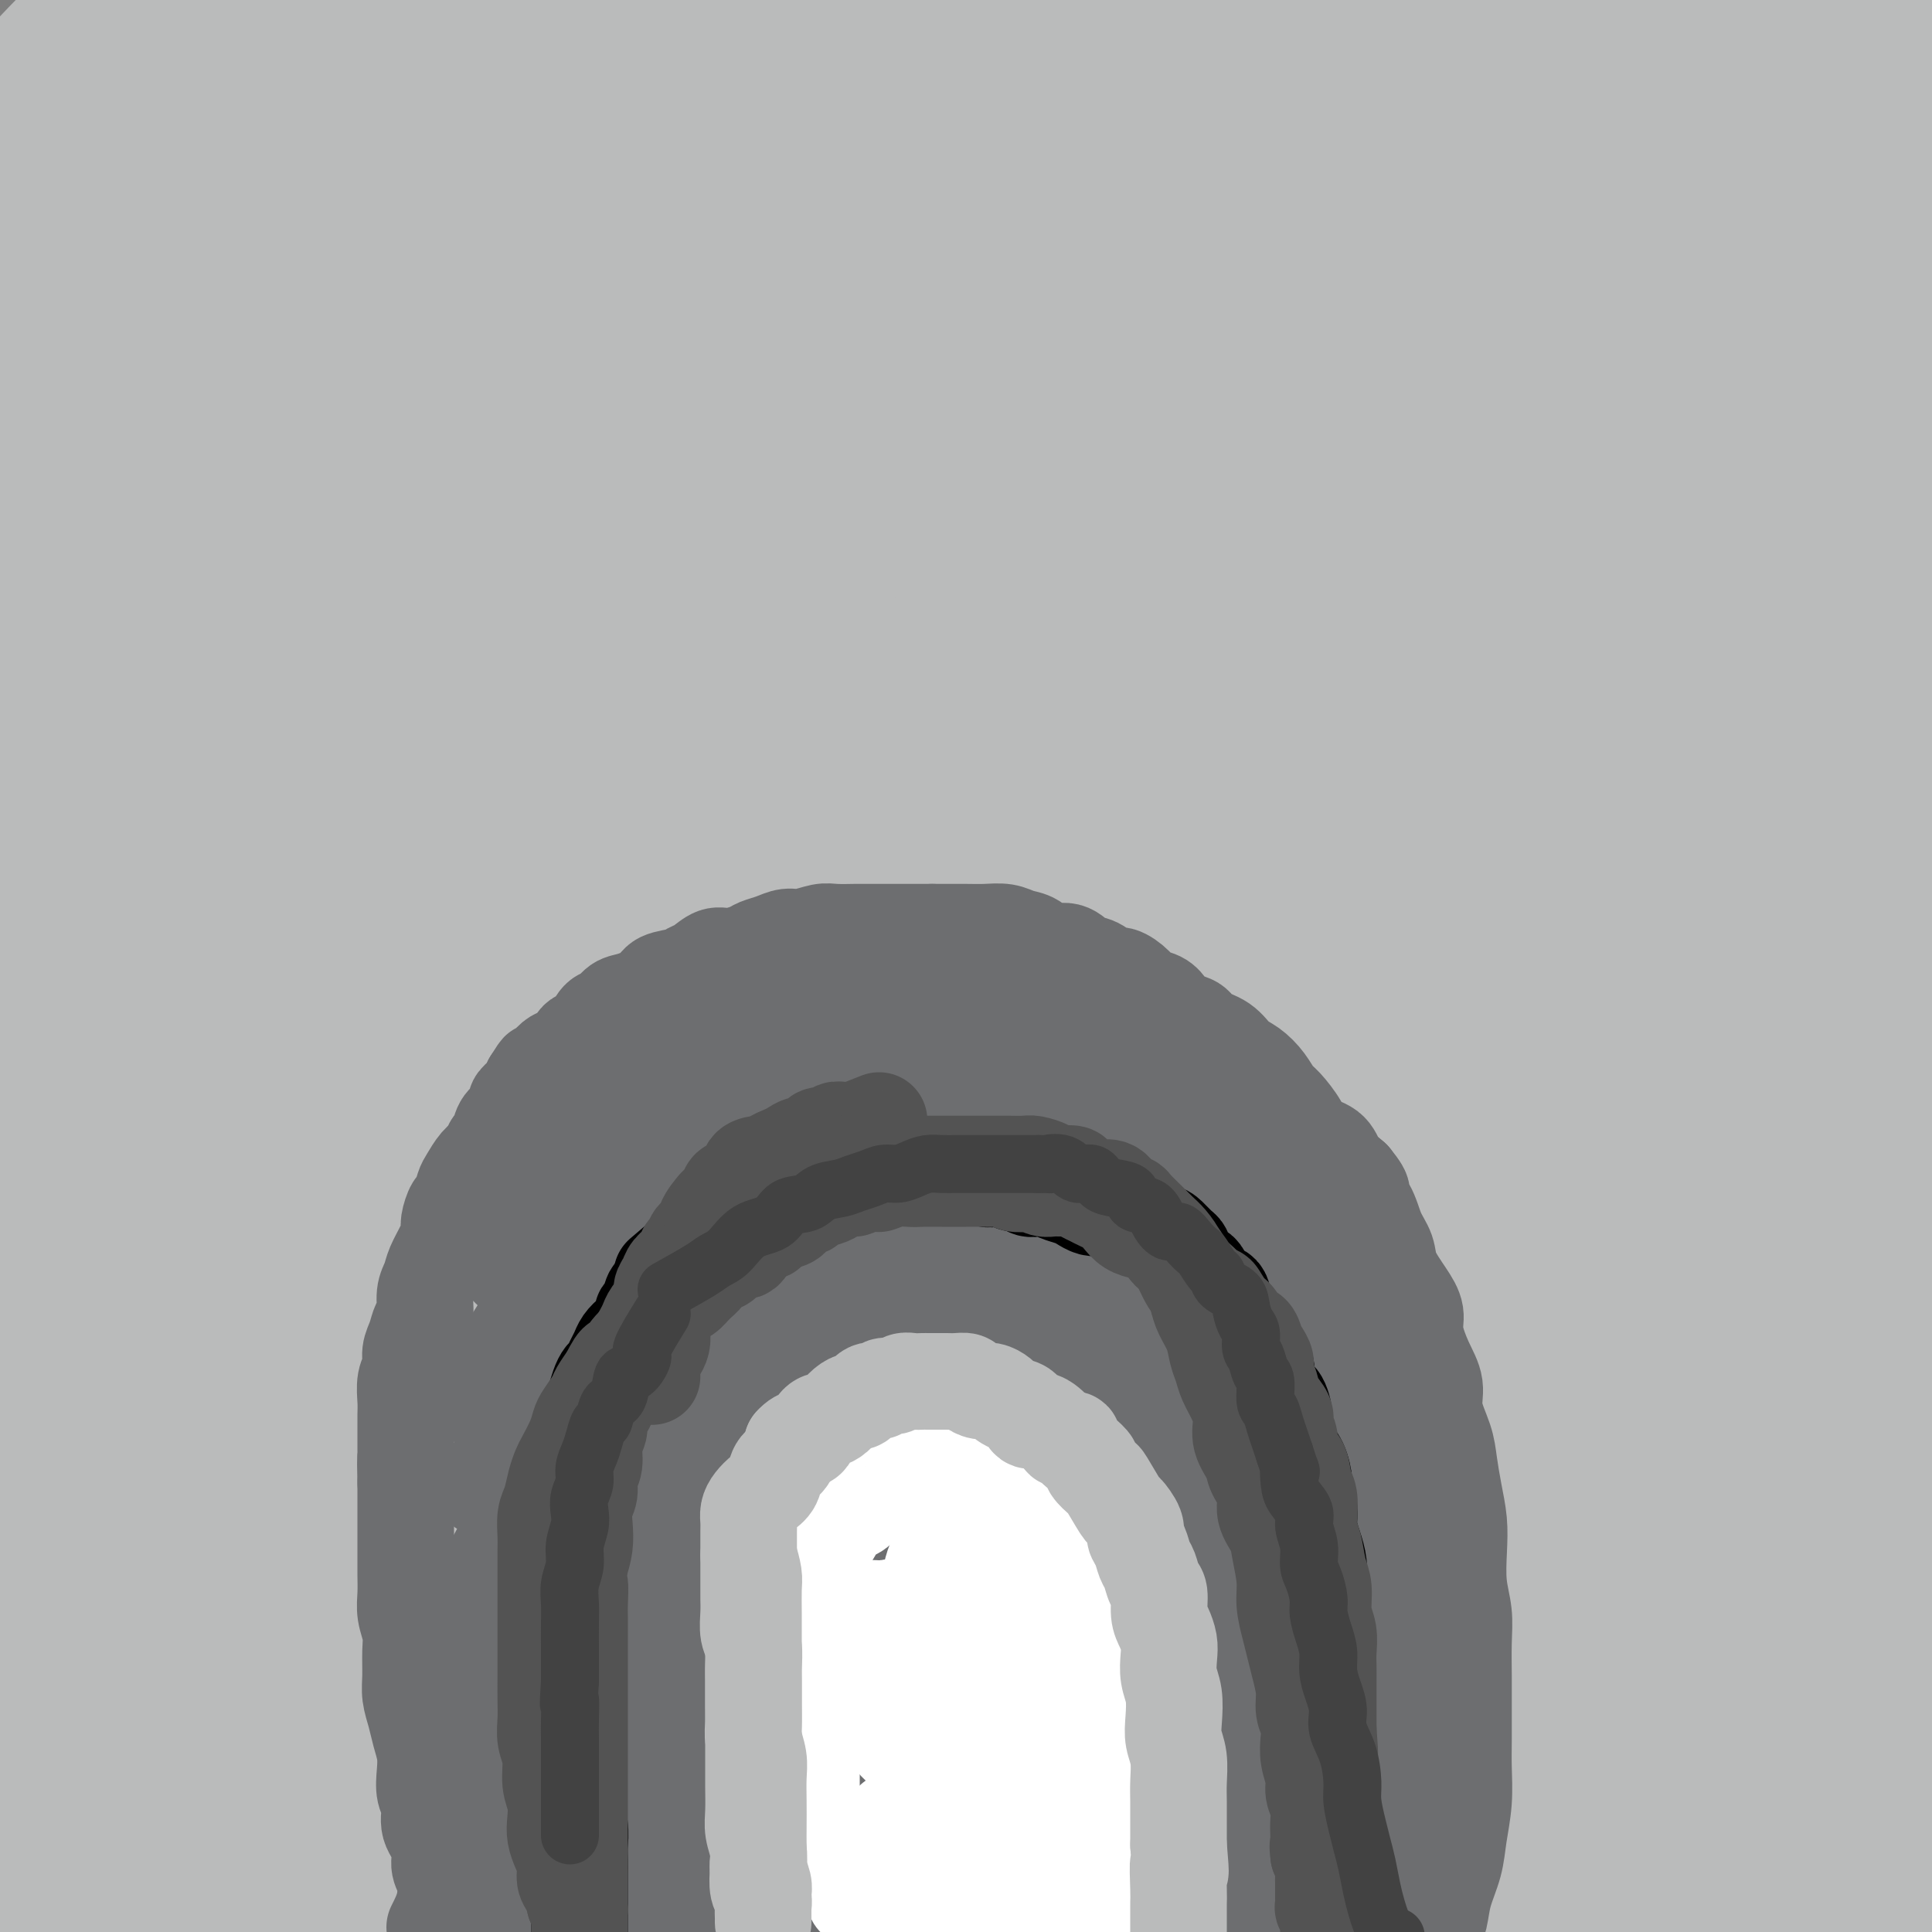<svg viewBox='0 0 400 400' version='1.1' xmlns='http://www.w3.org/2000/svg' xmlns:xlink='http://www.w3.org/1999/xlink'><rect x="0" y="0" width="400" height="400" fill="#808080" stroke="none"/><g fill='none' stroke='#BABBBB' stroke-width='28' stroke-linecap='round' stroke-linejoin='round'><path d='M60,29c-1.567,0.100 -3.134,0.200 -4,0c-0.866,-0.200 -1.030,-0.699 -3,0c-1.970,0.699 -5.747,2.596 -11,6c-5.253,3.404 -11.983,8.316 -18,13c-6.017,4.684 -11.322,9.139 -16,13c-4.678,3.861 -8.729,7.127 -11,9c-2.271,1.873 -2.762,2.351 -3,2c-0.238,-0.351 -0.222,-1.533 0,-2c0.222,-0.467 0.649,-0.221 4,-4c3.351,-3.779 9.627,-11.583 16,-19c6.373,-7.417 12.845,-14.445 19,-21c6.155,-6.555 11.993,-12.635 16,-17c4.007,-4.365 6.182,-7.015 8,-9c1.818,-1.985 3.278,-3.305 3,-4c-0.278,-0.695 -2.296,-0.764 -3,-1c-0.704,-0.236 -0.095,-0.637 -3,1c-2.905,1.637 -9.325,5.312 -16,10c-6.675,4.688 -13.606,10.388 -20,15c-6.394,4.612 -12.252,8.136 -16,11c-3.748,2.864 -5.386,5.068 -7,6c-1.614,0.932 -3.203,0.592 -4,1c-0.797,0.408 -0.801,1.565 0,0c0.801,-1.565 2.407,-5.852 7,-12c4.593,-6.148 12.173,-14.156 19,-21c6.827,-6.844 12.900,-12.525 18,-17c5.100,-4.475 9.226,-7.743 12,-10c2.774,-2.257 4.197,-3.502 5,-4c0.803,-0.498 0.985,-0.250 1,0c0.015,0.250 -0.139,0.500 -3,4c-2.861,3.500 -8.431,10.250 -14,17'/><path d='M36,-4c-5.889,7.073 -12.612,14.256 -19,21c-6.388,6.744 -12.442,13.049 -17,19c-4.558,5.951 -7.622,11.549 -10,15c-2.378,3.451 -4.070,4.757 -5,6c-0.930,1.243 -1.097,2.423 0,3c1.097,0.577 3.458,0.550 9,-3c5.542,-3.550 14.263,-10.624 23,-18c8.737,-7.376 17.488,-15.053 27,-23c9.512,-7.947 19.785,-16.165 29,-23c9.215,-6.835 17.372,-12.287 23,-16c5.628,-3.713 8.727,-5.686 11,-7c2.273,-1.314 3.722,-1.970 4,-1c0.278,0.970 -0.613,3.565 -5,9c-4.387,5.435 -12.268,13.711 -22,24c-9.732,10.289 -21.315,22.590 -31,33c-9.685,10.410 -17.473,18.927 -25,27c-7.527,8.073 -14.793,15.702 -20,22c-5.207,6.298 -8.353,11.265 -10,14c-1.647,2.735 -1.794,3.237 -2,4c-0.206,0.763 -0.472,1.788 3,-1c3.472,-2.788 10.682,-9.390 20,-18c9.318,-8.610 20.745,-19.229 31,-29c10.255,-9.771 19.339,-18.694 30,-28c10.661,-9.306 22.899,-18.996 33,-27c10.101,-8.004 18.063,-14.321 24,-19c5.937,-4.679 9.847,-7.718 10,-7c0.153,0.718 -3.451,5.195 -7,9c-3.549,3.805 -7.044,6.937 -16,15c-8.956,8.063 -23.373,21.055 -37,34c-13.627,12.945 -26.465,25.841 -38,38c-11.535,12.159 -21.768,23.579 -32,35'/><path d='M17,104c-23.952,24.348 -18.832,19.719 -19,21c-0.168,1.281 -5.623,8.473 -7,11c-1.377,2.527 1.324,0.388 3,-1c1.676,-1.388 2.329,-2.024 9,-9c6.671,-6.976 19.362,-20.293 32,-33c12.638,-12.707 25.224,-24.806 39,-37c13.776,-12.194 28.744,-24.484 43,-36c14.256,-11.516 27.802,-22.258 38,-30c10.198,-7.742 17.047,-12.485 21,-15c3.953,-2.515 5.008,-2.804 6,-3c0.992,-0.196 1.919,-0.301 -5,6c-6.919,6.301 -21.685,19.009 -36,32c-14.315,12.991 -28.179,26.266 -43,41c-14.821,14.734 -30.600,30.926 -45,46c-14.400,15.074 -27.423,29.030 -37,40c-9.577,10.970 -15.709,18.954 -21,25c-5.291,6.046 -9.740,10.155 -9,11c0.740,0.845 6.669,-1.574 11,-5c4.331,-3.426 7.065,-7.858 16,-18c8.935,-10.142 24.073,-25.994 40,-42c15.927,-16.006 32.644,-32.168 50,-48c17.356,-15.832 35.349,-31.336 52,-45c16.651,-13.664 31.958,-25.489 43,-33c11.042,-7.511 17.819,-10.709 22,-13c4.181,-2.291 5.766,-3.675 5,-3c-0.766,0.675 -3.884,3.410 -13,12c-9.116,8.590 -24.230,23.037 -40,38c-15.770,14.963 -32.196,30.444 -49,47c-16.804,16.556 -33.986,34.188 -50,51c-16.014,16.812 -30.861,32.803 -41,45c-10.139,12.197 -15.569,20.598 -21,29'/><path d='M11,188c-5.950,7.525 -10.323,11.838 -12,14c-1.677,2.162 -0.656,2.172 1,1c1.656,-1.172 3.949,-3.526 13,-14c9.051,-10.474 24.860,-29.067 40,-46c15.140,-16.933 29.610,-32.205 45,-48c15.390,-15.795 31.699,-32.111 47,-46c15.301,-13.889 29.595,-25.350 41,-34c11.405,-8.650 19.922,-14.490 25,-18c5.078,-3.510 6.718,-4.690 9,-6c2.282,-1.310 5.206,-2.750 0,3c-5.206,5.750 -18.542,18.688 -33,33c-14.458,14.312 -30.040,29.996 -48,49c-17.960,19.004 -38.300,41.327 -55,59c-16.700,17.673 -29.762,30.695 -44,48c-14.238,17.305 -29.653,38.891 -40,54c-10.347,15.109 -15.625,23.739 -19,29c-3.375,5.261 -4.848,7.152 -4,7c0.848,-0.152 4.016,-2.348 11,-10c6.984,-7.652 17.785,-20.762 34,-40c16.215,-19.238 37.845,-44.604 58,-67c20.155,-22.396 38.834,-41.820 58,-60c19.166,-18.180 38.820,-35.115 57,-50c18.180,-14.885 34.888,-27.720 49,-38c14.112,-10.280 25.629,-18.007 34,-23c8.371,-4.993 13.595,-7.253 15,-7c1.405,0.253 -1.008,3.021 -4,6c-2.992,2.979 -6.564,6.171 -18,16c-11.436,9.829 -30.735,26.294 -51,45c-20.265,18.706 -41.494,39.652 -63,60c-21.506,20.348 -43.287,40.100 -60,57c-16.713,16.900 -28.356,30.950 -40,45'/><path d='M57,207c-13.321,16.397 -26.623,34.888 -35,47c-8.377,12.112 -11.829,17.843 -14,21c-2.171,3.157 -3.062,3.739 -2,3c1.062,-0.739 4.077,-2.800 11,-11c6.923,-8.200 17.754,-22.539 35,-44c17.246,-21.461 40.906,-50.045 63,-74c22.094,-23.955 42.620,-43.282 64,-62c21.380,-18.718 43.612,-36.829 64,-52c20.388,-15.171 38.931,-27.404 54,-37c15.069,-9.596 26.663,-16.557 34,-20c7.337,-3.443 10.418,-3.368 13,-4c2.582,-0.632 4.666,-1.971 -2,4c-6.666,5.971 -22.083,19.254 -40,35c-17.917,15.746 -38.336,33.957 -62,55c-23.664,21.043 -50.575,44.920 -73,66c-22.425,21.080 -40.363,39.363 -60,62c-19.637,22.637 -40.971,49.628 -58,73c-17.029,23.372 -29.752,43.124 -38,56c-8.248,12.876 -12.023,18.877 -14,22c-1.977,3.123 -2.158,3.370 -1,3c1.158,-0.370 3.656,-1.355 10,-8c6.344,-6.645 16.534,-18.950 27,-33c10.466,-14.050 21.208,-29.844 33,-45c11.792,-15.156 24.635,-29.672 39,-45c14.365,-15.328 30.252,-31.468 43,-44c12.748,-12.532 22.357,-21.457 28,-27c5.643,-5.543 7.319,-7.703 9,-9c1.681,-1.297 3.368,-1.729 1,-1c-2.368,0.729 -8.791,2.619 -18,11c-9.209,8.381 -21.202,23.252 -36,39c-14.798,15.748 -32.399,32.374 -50,49'/><path d='M82,237c-22.706,24.845 -36.472,42.957 -50,61c-13.528,18.043 -26.819,36.018 -36,49c-9.181,12.982 -14.252,20.972 -17,25c-2.748,4.028 -3.173,4.093 -4,5c-0.827,0.907 -2.056,2.654 0,-2c2.056,-4.654 7.398,-15.709 14,-30c6.602,-14.291 14.464,-31.818 22,-47c7.536,-15.182 14.746,-28.021 21,-39c6.254,-10.979 11.554,-20.100 15,-26c3.446,-5.900 5.039,-8.581 5,-10c-0.039,-1.419 -1.710,-1.577 -2,-2c-0.290,-0.423 0.801,-1.111 -4,4c-4.801,5.111 -15.494,16.020 -25,29c-9.506,12.980 -17.823,28.030 -26,42c-8.177,13.970 -16.212,26.860 -22,38c-5.788,11.140 -9.328,20.529 -11,27c-1.672,6.471 -1.475,10.025 -2,12c-0.525,1.975 -1.773,2.371 0,2c1.773,-0.371 6.566,-1.511 13,-7c6.434,-5.489 14.510,-15.328 22,-26c7.490,-10.672 14.394,-22.177 22,-33c7.606,-10.823 15.913,-20.964 22,-28c6.087,-7.036 9.954,-10.968 12,-13c2.046,-2.032 2.272,-2.166 3,-3c0.728,-0.834 1.959,-2.370 0,1c-1.959,3.370 -7.108,11.645 -14,23c-6.892,11.355 -15.526,25.788 -23,39c-7.474,13.212 -13.787,25.201 -19,35c-5.213,9.799 -9.327,17.407 -12,23c-2.673,5.593 -3.907,9.169 -4,11c-0.093,1.831 0.953,1.915 2,2'/><path d='M-16,399c0.496,1.708 2.734,-0.522 7,-5c4.266,-4.478 10.558,-11.204 17,-20c6.442,-8.796 13.032,-19.664 20,-30c6.968,-10.336 14.312,-20.142 21,-29c6.688,-8.858 12.718,-16.769 17,-22c4.282,-5.231 6.814,-7.782 8,-9c1.186,-1.218 1.025,-1.102 1,-1c-0.025,0.102 0.087,0.190 -3,5c-3.087,4.810 -9.374,14.343 -16,25c-6.626,10.657 -13.591,22.438 -20,34c-6.409,11.562 -12.262,22.904 -16,31c-3.738,8.096 -5.362,12.946 -7,17c-1.638,4.054 -3.290,7.312 -2,8c1.290,0.688 5.521,-1.194 11,-6c5.479,-4.806 12.207,-12.536 19,-22c6.793,-9.464 13.651,-20.661 20,-30c6.349,-9.339 12.189,-16.820 17,-23c4.811,-6.180 8.592,-11.058 11,-14c2.408,-2.942 3.444,-3.948 4,-4c0.556,-0.052 0.631,0.852 0,2c-0.631,1.148 -1.969,2.542 -6,9c-4.031,6.458 -10.753,17.981 -17,29c-6.247,11.019 -12.017,21.535 -16,30c-3.983,8.465 -6.179,14.879 -8,20c-1.821,5.121 -3.268,8.948 -4,11c-0.732,2.052 -0.749,2.329 0,3c0.749,0.671 2.263,1.737 6,0c3.737,-1.737 9.699,-6.275 16,-13c6.301,-6.725 12.943,-15.636 19,-24c6.057,-8.364 11.528,-16.182 17,-24'/><path d='M100,347c8.176,-10.755 10.617,-13.643 13,-16c2.383,-2.357 4.708,-4.183 6,-5c1.292,-0.817 1.552,-0.624 1,0c-0.552,0.624 -1.914,1.679 -5,7c-3.086,5.321 -7.896,14.907 -13,24c-5.104,9.093 -10.503,17.695 -14,25c-3.497,7.305 -5.091,13.315 -6,17c-0.909,3.685 -1.133,5.045 -1,6c0.133,0.955 0.624,1.506 3,1c2.376,-0.506 6.635,-2.068 13,-7c6.365,-4.932 14.834,-13.233 22,-22c7.166,-8.767 13.030,-18.000 19,-26c5.970,-8.000 12.047,-14.769 16,-19c3.953,-4.231 5.782,-5.926 7,-7c1.218,-1.074 1.824,-1.527 2,-2c0.176,-0.473 -0.079,-0.965 -2,2c-1.921,2.965 -5.507,9.389 -10,17c-4.493,7.611 -9.894,16.409 -14,24c-4.106,7.591 -6.917,13.974 -9,19c-2.083,5.026 -3.438,8.695 -4,11c-0.562,2.305 -0.330,3.244 0,4c0.330,0.756 0.759,1.327 4,0c3.241,-1.327 9.293,-4.552 15,-10c5.707,-5.448 11.068,-13.120 17,-21c5.932,-7.880 12.434,-15.967 18,-23c5.566,-7.033 10.194,-13.012 14,-17c3.806,-3.988 6.788,-5.986 8,-7c1.212,-1.014 0.655,-1.045 1,-1c0.345,0.045 1.593,0.166 -1,5c-2.593,4.834 -9.027,14.381 -14,23c-4.973,8.619 -8.487,16.309 -12,24'/><path d='M174,373c-5.444,11.062 -6.054,13.218 -7,16c-0.946,2.782 -2.227,6.192 -3,8c-0.773,1.808 -1.036,2.015 1,2c2.036,-0.015 6.373,-0.252 11,-3c4.627,-2.748 9.544,-8.006 15,-14c5.456,-5.994 11.451,-12.724 17,-19c5.549,-6.276 10.650,-12.097 14,-16c3.350,-3.903 4.947,-5.886 6,-7c1.053,-1.114 1.561,-1.357 2,-2c0.439,-0.643 0.809,-1.687 -1,1c-1.809,2.687 -5.796,9.103 -10,16c-4.204,6.897 -8.625,14.274 -12,21c-3.375,6.726 -5.704,12.799 -7,17c-1.296,4.201 -1.558,6.528 -2,8c-0.442,1.472 -1.062,2.088 0,3c1.062,0.912 3.807,2.120 8,0c4.193,-2.120 9.833,-7.566 16,-15c6.167,-7.434 12.860,-16.855 19,-25c6.140,-8.145 11.727,-15.015 17,-21c5.273,-5.985 10.232,-11.087 13,-14c2.768,-2.913 3.346,-3.638 4,-4c0.654,-0.362 1.384,-0.362 1,0c-0.384,0.362 -1.883,1.087 -5,5c-3.117,3.913 -7.851,11.014 -12,18c-4.149,6.986 -7.712,13.856 -10,19c-2.288,5.144 -3.299,8.563 -4,11c-0.701,2.437 -1.091,3.893 0,5c1.091,1.107 3.664,1.864 7,2c3.336,0.136 7.437,-0.348 13,-4c5.563,-3.652 12.590,-10.472 19,-17c6.410,-6.528 12.205,-12.764 18,-19'/><path d='M302,345c8.376,-8.748 10.818,-12.617 13,-15c2.182,-2.383 4.106,-3.281 6,-5c1.894,-1.719 3.758,-4.260 1,-1c-2.758,3.260 -10.138,12.320 -16,20c-5.862,7.680 -10.206,13.982 -14,20c-3.794,6.018 -7.038,11.754 -9,16c-1.962,4.246 -2.640,7.001 -3,9c-0.360,1.999 -0.400,3.242 0,4c0.400,0.758 1.240,1.032 4,1c2.760,-0.032 7.441,-0.368 13,-3c5.559,-2.632 11.996,-7.558 18,-13c6.004,-5.442 11.575,-11.399 17,-17c5.425,-5.601 10.704,-10.846 14,-14c3.296,-3.154 4.607,-4.215 6,-5c1.393,-0.785 2.866,-1.292 1,0c-1.866,1.292 -7.073,4.384 -12,9c-4.927,4.616 -9.574,10.757 -14,16c-4.426,5.243 -8.632,9.587 -12,13c-3.368,3.413 -5.899,5.896 -8,8c-2.101,2.104 -3.774,3.829 -5,5c-1.226,1.171 -2.007,1.789 -3,2c-0.993,0.211 -2.198,0.015 -3,0c-0.802,-0.015 -1.200,0.150 -2,0c-0.800,-0.150 -2.003,-0.615 -3,-1c-0.997,-0.385 -1.789,-0.692 -3,-1c-1.211,-0.308 -2.840,-0.619 -5,-1c-2.160,-0.381 -4.851,-0.833 -7,-1c-2.149,-0.167 -3.757,-0.048 -6,0c-2.243,0.048 -5.122,0.024 -8,0'/><path d='M262,391c-6.620,-0.619 -4.671,-0.166 -5,0c-0.329,0.166 -2.938,0.044 -5,0c-2.062,-0.044 -3.578,-0.012 -5,0c-1.422,0.012 -2.751,0.003 -4,0c-1.249,-0.003 -2.419,0.001 -3,0c-0.581,-0.001 -0.575,-0.005 0,0c0.575,0.005 1.718,0.021 3,0c1.282,-0.021 2.704,-0.077 5,0c2.296,0.077 5.466,0.289 9,0c3.534,-0.289 7.433,-1.078 12,-2c4.567,-0.922 9.801,-1.977 15,-3c5.199,-1.023 10.363,-2.014 16,-3c5.637,-0.986 11.746,-1.966 18,-3c6.254,-1.034 12.652,-2.122 19,-3c6.348,-0.878 12.648,-1.545 18,-2c5.352,-0.455 9.758,-0.697 15,-1c5.242,-0.303 11.321,-0.667 16,-1c4.679,-0.333 7.960,-0.637 12,0c4.040,0.637 8.840,2.213 13,3c4.160,0.787 7.682,0.784 11,1c3.318,0.216 6.434,0.650 9,1c2.566,0.350 4.583,0.616 6,1c1.417,0.384 2.236,0.886 3,1c0.764,0.114 1.475,-0.162 1,0c-0.475,0.162 -2.136,0.760 -4,1c-1.864,0.240 -3.932,0.120 -6,0'/><path d='M431,381c-2.707,0.149 -4.976,0.022 -9,0c-4.024,-0.022 -9.805,0.063 -16,0c-6.195,-0.063 -12.805,-0.272 -20,0c-7.195,0.272 -14.976,1.026 -23,2c-8.024,0.974 -16.291,2.170 -24,3c-7.709,0.830 -14.861,1.296 -22,2c-7.139,0.704 -14.266,1.647 -20,2c-5.734,0.353 -10.074,0.116 -14,0c-3.926,-0.116 -7.436,-0.112 -10,0c-2.564,0.112 -4.182,0.331 -5,0c-0.818,-0.331 -0.835,-1.214 -1,-2c-0.165,-0.786 -0.476,-1.477 0,-2c0.476,-0.523 1.741,-0.877 3,-1c1.259,-0.123 2.514,-0.014 5,0c2.486,0.014 6.202,-0.068 10,0c3.798,0.068 7.676,0.287 12,1c4.324,0.713 9.094,1.922 14,3c4.906,1.078 9.949,2.026 15,3c5.051,0.974 10.109,1.974 15,3c4.891,1.026 9.613,2.079 14,3c4.387,0.921 8.439,1.711 13,2c4.561,0.289 9.630,0.075 14,0c4.370,-0.075 8.039,-0.013 12,0c3.961,0.013 8.214,-0.024 12,-1c3.786,-0.976 7.106,-2.891 10,-4c2.894,-1.109 5.364,-1.410 7,-2c1.636,-0.590 2.439,-1.467 3,-2c0.561,-0.533 0.882,-0.720 1,-1c0.118,-0.280 0.034,-0.651 0,-1c-0.034,-0.349 -0.017,-0.674 0,-1'/><path d='M427,388c0.181,-0.950 -1.368,-0.827 -3,-1c-1.632,-0.173 -3.348,-0.644 -5,-1c-1.652,-0.356 -3.240,-0.596 -6,-1c-2.760,-0.404 -6.691,-0.970 -11,-2c-4.309,-1.030 -8.997,-2.524 -16,-4c-7.003,-1.476 -16.322,-2.935 -25,-4c-8.678,-1.065 -16.717,-1.738 -25,-2c-8.283,-0.262 -16.810,-0.115 -25,0c-8.190,0.115 -16.042,0.197 -23,0c-6.958,-0.197 -13.023,-0.672 -19,-1c-5.977,-0.328 -11.865,-0.509 -16,-1c-4.135,-0.491 -6.516,-1.291 -9,-2c-2.484,-0.709 -5.072,-1.327 -6,-2c-0.928,-0.673 -0.196,-1.400 0,-2c0.196,-0.600 -0.145,-1.073 0,-2c0.145,-0.927 0.774,-2.307 2,-3c1.226,-0.693 3.047,-0.698 8,-2c4.953,-1.302 13.036,-3.899 23,-7c9.964,-3.101 21.808,-6.706 34,-10c12.192,-3.294 24.734,-6.279 38,-9c13.266,-2.721 27.258,-5.180 42,-7c14.742,-1.820 30.234,-3.002 44,-4c13.766,-0.998 25.805,-1.811 36,-3c10.195,-1.189 18.545,-2.752 25,-4c6.455,-1.248 11.013,-2.179 14,-3c2.987,-0.821 4.401,-1.530 5,-2c0.599,-0.470 0.381,-0.701 0,-1c-0.381,-0.299 -0.927,-0.668 -3,-1c-2.073,-0.332 -5.674,-0.628 -13,0c-7.326,0.628 -18.379,2.179 -30,4c-11.621,1.821 -23.811,3.910 -36,6'/><path d='M427,317c-17.297,3.134 -27.538,5.968 -41,10c-13.462,4.032 -30.145,9.262 -45,14c-14.855,4.738 -27.883,8.983 -40,13c-12.117,4.017 -23.322,7.804 -33,11c-9.678,3.196 -17.827,5.800 -24,8c-6.173,2.200 -10.370,3.995 -14,5c-3.630,1.005 -6.693,1.220 -6,1c0.693,-0.220 5.144,-0.875 10,-2c4.856,-1.125 10.118,-2.721 18,-4c7.882,-1.279 18.383,-2.241 28,-4c9.617,-1.759 18.348,-4.314 27,-6c8.652,-1.686 17.224,-2.502 27,-4c9.776,-1.498 20.757,-3.677 30,-5c9.243,-1.323 16.748,-1.791 24,-3c7.252,-1.209 14.250,-3.160 21,-4c6.750,-0.840 13.251,-0.568 18,-1c4.749,-0.432 7.747,-1.566 10,-2c2.253,-0.434 3.760,-0.167 4,0c0.240,0.167 -0.788,0.232 -1,0c-0.212,-0.232 0.391,-0.763 -3,0c-3.391,0.763 -10.778,2.820 -19,5c-8.222,2.180 -17.279,4.481 -27,7c-9.721,2.519 -20.104,5.254 -30,8c-9.896,2.746 -19.304,5.504 -28,8c-8.696,2.496 -16.682,4.731 -22,6c-5.318,1.269 -7.970,1.572 -10,2c-2.030,0.428 -3.437,0.979 -4,1c-0.563,0.021 -0.281,-0.490 0,-1'/><path d='M297,380c-21.611,5.209 -3.640,0.233 6,-3c9.640,-3.233 10.947,-4.721 16,-8c5.053,-3.279 13.852,-8.347 22,-13c8.148,-4.653 15.644,-8.889 23,-13c7.356,-4.111 14.573,-8.097 21,-12c6.427,-3.903 12.065,-7.724 16,-11c3.935,-3.276 6.168,-6.008 8,-8c1.832,-1.992 3.264,-3.245 4,-4c0.736,-0.755 0.776,-1.012 0,-1c-0.776,0.012 -2.368,0.292 -5,0c-2.632,-0.292 -6.303,-1.158 -14,0c-7.697,1.158 -19.418,4.339 -32,8c-12.582,3.661 -26.023,7.800 -38,12c-11.977,4.200 -22.490,8.460 -31,12c-8.510,3.540 -15.015,6.361 -20,8c-4.985,1.639 -8.448,2.098 -11,3c-2.552,0.902 -4.192,2.248 -1,0c3.192,-2.248 11.216,-8.088 22,-16c10.784,-7.912 24.329,-17.895 37,-27c12.671,-9.105 24.467,-17.332 36,-25c11.533,-7.668 22.802,-14.775 32,-21c9.198,-6.225 16.326,-11.566 21,-15c4.674,-3.434 6.894,-4.962 8,-6c1.106,-1.038 1.098,-1.587 0,-2c-1.098,-0.413 -3.284,-0.690 -12,3c-8.716,3.690 -23.960,11.348 -39,20c-15.040,8.652 -29.877,18.298 -45,28c-15.123,9.702 -30.533,19.458 -44,29c-13.467,9.542 -24.991,18.869 -34,26c-9.009,7.131 -15.505,12.065 -22,17'/><path d='M221,361c-10.440,8.281 -8.539,7.485 -8,7c0.539,-0.485 -0.282,-0.658 0,-1c0.282,-0.342 1.669,-0.852 9,-7c7.331,-6.148 20.607,-17.934 34,-29c13.393,-11.066 26.902,-21.413 41,-33c14.098,-11.587 28.786,-24.414 43,-35c14.214,-10.586 27.955,-18.930 39,-27c11.045,-8.070 19.395,-15.866 25,-21c5.605,-5.134 8.467,-7.606 10,-9c1.533,-1.394 1.738,-1.711 1,-2c-0.738,-0.289 -2.419,-0.551 -11,4c-8.581,4.551 -24.062,13.915 -40,24c-15.938,10.085 -32.331,20.890 -49,33c-16.669,12.110 -33.613,25.526 -49,38c-15.387,12.474 -29.217,24.005 -40,33c-10.783,8.995 -18.518,15.454 -24,20c-5.482,4.546 -8.709,7.177 -9,7c-0.291,-0.177 2.355,-3.164 5,-6c2.645,-2.836 5.290,-5.522 15,-15c9.710,-9.478 26.484,-25.750 43,-41c16.516,-15.250 32.773,-29.480 49,-43c16.227,-13.520 32.422,-26.330 48,-39c15.578,-12.670 30.538,-25.200 40,-33c9.462,-7.800 13.426,-10.871 16,-13c2.574,-2.129 3.758,-3.316 3,-4c-0.758,-0.684 -3.459,-0.864 -13,4c-9.541,4.864 -25.921,14.773 -44,26c-18.079,11.227 -37.856,23.772 -58,38c-20.144,14.228 -40.654,30.138 -60,46c-19.346,15.862 -37.527,31.675 -51,44c-13.473,12.325 -22.236,21.163 -31,30'/><path d='M155,357c-15.797,14.052 -14.289,12.181 -14,12c0.289,-0.181 -0.640,1.329 0,1c0.640,-0.329 2.849,-2.495 12,-12c9.151,-9.505 25.245,-26.349 42,-43c16.755,-16.651 34.170,-33.109 52,-49c17.830,-15.891 36.075,-31.215 56,-47c19.925,-15.785 41.529,-32.031 57,-44c15.471,-11.969 24.808,-19.660 30,-24c5.192,-4.340 6.238,-5.330 8,-7c1.762,-1.670 4.240,-4.022 -3,-1c-7.240,3.022 -24.198,11.417 -39,21c-14.802,9.583 -27.449,20.352 -45,33c-17.551,12.648 -40.005,27.174 -61,44c-20.995,16.826 -40.532,35.952 -59,53c-18.468,17.048 -35.866,32.019 -48,44c-12.134,11.981 -19.004,20.972 -25,28c-5.996,7.028 -11.116,12.091 -7,7c4.116,-5.091 17.470,-20.337 33,-37c15.530,-16.663 33.238,-34.741 51,-52c17.762,-17.259 35.580,-33.697 55,-51c19.420,-17.303 40.443,-35.472 57,-49c16.557,-13.528 28.649,-22.416 35,-28c6.351,-5.584 6.960,-7.863 9,-10c2.040,-2.137 5.510,-4.133 -1,-1c-6.510,3.133 -23.000,11.396 -38,21c-15.000,9.604 -28.508,20.549 -46,34c-17.492,13.451 -38.967,29.410 -59,47c-20.033,17.590 -38.624,36.813 -56,54c-17.376,17.187 -33.536,32.339 -45,44c-11.464,11.661 -18.232,19.830 -25,28'/><path d='M81,373c-21.845,21.749 -13.459,13.123 -9,9c4.459,-4.123 4.990,-3.743 6,-5c1.010,-1.257 2.499,-4.151 11,-15c8.501,-10.849 24.015,-29.653 39,-47c14.985,-17.347 29.442,-33.239 44,-49c14.558,-15.761 29.218,-31.393 44,-46c14.782,-14.607 29.685,-28.189 40,-38c10.315,-9.811 16.043,-15.853 19,-19c2.957,-3.147 3.143,-3.401 2,-4c-1.143,-0.599 -3.614,-1.543 -12,4c-8.386,5.543 -22.687,17.572 -39,31c-16.313,13.428 -34.636,28.255 -53,45c-18.364,16.745 -36.767,35.407 -52,52c-15.233,16.593 -27.295,31.117 -37,43c-9.705,11.883 -17.055,21.126 -22,27c-4.945,5.874 -7.487,8.378 -8,9c-0.513,0.622 1.004,-0.638 3,-2c1.996,-1.362 4.472,-2.825 12,-12c7.528,-9.175 20.107,-26.061 33,-42c12.893,-15.939 26.099,-30.931 39,-45c12.901,-14.069 25.497,-27.217 38,-41c12.503,-13.783 24.912,-28.203 34,-38c9.088,-9.797 14.855,-14.971 18,-18c3.145,-3.029 3.667,-3.913 4,-5c0.333,-1.087 0.477,-2.378 -4,0c-4.477,2.378 -13.573,8.426 -26,18c-12.427,9.574 -28.183,22.676 -43,36c-14.817,13.324 -28.693,26.870 -42,41c-13.307,14.130 -26.044,28.843 -36,40c-9.956,11.157 -17.130,18.759 -22,24c-4.870,5.241 -7.435,8.120 -10,11'/><path d='M52,337c-17.270,18.227 -5.444,5.796 -1,1c4.444,-4.796 1.506,-1.957 5,-6c3.494,-4.043 13.421,-14.966 23,-27c9.579,-12.034 18.809,-25.177 28,-36c9.191,-10.823 18.341,-19.324 26,-28c7.659,-8.676 13.826,-17.526 19,-24c5.174,-6.474 9.353,-10.572 11,-13c1.647,-2.428 0.760,-3.185 1,-4c0.240,-0.815 1.607,-1.686 0,-1c-1.607,0.686 -6.190,2.930 -14,9c-7.810,6.070 -18.849,15.966 -29,26c-10.151,10.034 -19.414,20.207 -27,29c-7.586,8.793 -13.496,16.206 -18,22c-4.504,5.794 -7.604,9.970 -10,13c-2.396,3.030 -4.090,4.914 -4,5c0.090,0.086 1.964,-1.627 6,-7c4.036,-5.373 10.236,-14.406 17,-24c6.764,-9.594 14.093,-19.750 21,-29c6.907,-9.250 13.391,-17.594 18,-24c4.609,-6.406 7.345,-10.872 9,-14c1.655,-3.128 2.231,-4.917 2,-6c-0.231,-1.083 -1.270,-1.460 -2,-2c-0.730,-0.540 -1.152,-1.243 -7,3c-5.848,4.243 -17.122,13.434 -27,23c-9.878,9.566 -18.361,19.509 -25,27c-6.639,7.491 -11.434,12.529 -16,18c-4.566,5.471 -8.904,11.374 -12,16c-3.096,4.626 -4.949,7.976 -6,10c-1.051,2.024 -1.300,2.721 -1,3c0.300,0.279 1.150,0.139 2,0'/><path d='M41,297c-1.923,4.490 1.769,1.216 7,-4c5.231,-5.216 12.002,-12.374 20,-21c7.998,-8.626 17.222,-18.720 27,-30c9.778,-11.280 20.109,-23.747 33,-37c12.891,-13.253 28.342,-27.290 42,-41c13.658,-13.710 25.523,-27.091 38,-39c12.477,-11.909 25.565,-22.347 38,-33c12.435,-10.653 24.217,-21.520 35,-31c10.783,-9.480 20.568,-17.571 30,-25c9.432,-7.429 18.511,-14.196 26,-20c7.489,-5.804 13.387,-10.646 18,-14c4.613,-3.354 7.942,-5.221 11,-7c3.058,-1.779 5.846,-3.471 7,-4c1.154,-0.529 0.676,0.105 1,0c0.324,-0.105 1.452,-0.950 0,1c-1.452,1.950 -5.483,6.696 -11,13c-5.517,6.304 -12.520,14.168 -20,22c-7.480,7.832 -15.438,15.634 -23,24c-7.562,8.366 -14.730,17.296 -23,27c-8.270,9.704 -17.643,20.180 -27,31c-9.357,10.820 -18.700,21.982 -27,32c-8.300,10.018 -15.558,18.892 -21,26c-5.442,7.108 -9.067,12.451 -12,17c-2.933,4.549 -5.175,8.306 -7,11c-1.825,2.694 -3.233,4.326 -3,5c0.233,0.674 2.105,0.392 3,0c0.895,-0.392 0.812,-0.892 6,-5c5.188,-4.108 15.648,-11.823 26,-22c10.352,-10.177 20.595,-22.817 31,-33c10.405,-10.183 20.973,-17.909 31,-26c10.027,-8.091 19.514,-16.545 29,-25'/><path d='M326,89c14.198,-11.541 19.695,-14.892 25,-19c5.305,-4.108 10.420,-8.971 14,-12c3.580,-3.029 5.625,-4.224 6,-4c0.375,0.224 -0.919,1.868 -2,3c-1.081,1.132 -1.948,1.751 -8,8c-6.052,6.249 -17.290,18.127 -28,29c-10.710,10.873 -20.893,20.739 -31,31c-10.107,10.261 -20.138,20.916 -29,31c-8.862,10.084 -16.555,19.596 -24,29c-7.445,9.404 -14.642,18.701 -20,26c-5.358,7.299 -8.876,12.600 -11,16c-2.124,3.400 -2.854,4.899 -2,5c0.854,0.101 3.291,-1.198 5,-2c1.709,-0.802 2.689,-1.108 8,-7c5.311,-5.892 14.952,-17.369 26,-28c11.048,-10.631 23.503,-20.414 34,-30c10.497,-9.586 19.035,-18.975 28,-27c8.965,-8.025 18.355,-14.686 25,-20c6.645,-5.314 10.545,-9.281 13,-11c2.455,-1.719 3.466,-1.189 5,-2c1.534,-0.811 3.592,-2.962 0,0c-3.592,2.962 -12.834,11.038 -22,20c-9.166,8.962 -18.257,18.811 -27,28c-8.743,9.189 -17.140,17.716 -24,26c-6.860,8.284 -12.184,16.323 -17,23c-4.816,6.677 -9.125,11.993 -12,16c-2.875,4.007 -4.314,6.706 -4,8c0.314,1.294 2.383,1.182 4,1c1.617,-0.182 2.781,-0.434 8,-5c5.219,-4.566 14.491,-13.448 25,-23c10.509,-9.552 22.254,-19.776 34,-30'/><path d='M325,169c14.341,-12.827 20.694,-18.396 29,-25c8.306,-6.604 18.565,-14.245 26,-19c7.435,-4.755 12.046,-6.625 15,-8c2.954,-1.375 4.250,-2.257 5,-2c0.750,0.257 0.955,1.653 -3,7c-3.955,5.347 -12.069,14.647 -21,24c-8.931,9.353 -18.678,18.761 -27,29c-8.322,10.239 -15.220,21.311 -22,31c-6.780,9.689 -13.443,17.996 -18,25c-4.557,7.004 -7.009,12.707 -8,16c-0.991,3.293 -0.522,4.178 0,5c0.522,0.822 1.098,1.581 5,1c3.902,-0.581 11.131,-2.503 19,-7c7.869,-4.497 16.377,-11.571 24,-18c7.623,-6.429 14.360,-12.215 21,-17c6.640,-4.785 13.184,-8.571 18,-11c4.816,-2.429 7.906,-3.502 10,-4c2.094,-0.498 3.194,-0.420 4,0c0.806,0.420 1.317,1.184 -1,6c-2.317,4.816 -7.463,13.686 -13,22c-5.537,8.314 -11.463,16.073 -17,24c-5.537,7.927 -10.683,16.022 -15,23c-4.317,6.978 -7.806,12.839 -10,17c-2.194,4.161 -3.093,6.622 -4,8c-0.907,1.378 -1.820,1.675 0,2c1.820,0.325 6.375,0.679 12,-2c5.625,-2.679 12.319,-8.392 19,-14c6.681,-5.608 13.347,-11.111 19,-16c5.653,-4.889 10.291,-9.162 14,-12c3.709,-2.838 6.488,-4.239 8,-5c1.512,-0.761 1.756,-0.880 2,-1'/><path d='M416,248c9.942,-7.792 3.796,-3.273 0,1c-3.796,4.273 -5.240,8.301 -8,13c-2.760,4.699 -6.834,10.068 -11,16c-4.166,5.932 -8.425,12.425 -11,17c-2.575,4.575 -3.466,7.231 -4,10c-0.534,2.769 -0.713,5.652 -1,7c-0.287,1.348 -0.684,1.163 0,1c0.684,-0.163 2.449,-0.303 5,0c2.551,0.303 5.890,1.049 9,0c3.110,-1.049 5.993,-3.892 9,-6c3.007,-2.108 6.137,-3.479 8,-5c1.863,-1.521 2.458,-3.191 3,-4c0.542,-0.809 1.029,-0.756 1,-1c-0.029,-0.244 -0.575,-0.785 -1,-1c-0.425,-0.215 -0.729,-0.104 -1,0c-0.271,0.104 -0.509,0.202 -1,0c-0.491,-0.202 -1.234,-0.702 -2,-1c-0.766,-0.298 -1.556,-0.393 -2,-1c-0.444,-0.607 -0.541,-1.724 -1,-3c-0.459,-1.276 -1.281,-2.709 -2,-4c-0.719,-1.291 -1.337,-2.439 -2,-4c-0.663,-1.561 -1.373,-3.535 -2,-6c-0.627,-2.465 -1.172,-5.420 -2,-8c-0.828,-2.580 -1.940,-4.785 -3,-8c-1.060,-3.215 -2.070,-7.440 -3,-11c-0.930,-3.560 -1.782,-6.453 -3,-10c-1.218,-3.547 -2.801,-7.746 -4,-12c-1.199,-4.254 -2.012,-8.563 -3,-13c-0.988,-4.437 -2.151,-9.002 -3,-14c-0.849,-4.998 -1.386,-10.428 -2,-16c-0.614,-5.572 -1.307,-11.286 -2,-17'/><path d='M377,168c-1.487,-12.829 -0.204,-14.901 0,-19c0.204,-4.099 -0.670,-10.225 -1,-16c-0.330,-5.775 -0.117,-11.200 0,-17c0.117,-5.800 0.139,-11.973 0,-18c-0.139,-6.027 -0.440,-11.906 0,-18c0.440,-6.094 1.621,-12.404 3,-19c1.379,-6.596 2.957,-13.479 5,-20c2.043,-6.521 4.552,-12.681 7,-19c2.448,-6.319 4.834,-12.797 7,-18c2.166,-5.203 4.112,-9.129 5,-12c0.888,-2.871 0.718,-4.686 1,-6c0.282,-1.314 1.017,-2.128 1,-2c-0.017,0.128 -0.786,1.196 -1,2c-0.214,0.804 0.128,1.343 -1,5c-1.128,3.657 -3.724,10.433 -6,18c-2.276,7.567 -4.232,15.925 -6,24c-1.768,8.075 -3.349,15.868 -5,24c-1.651,8.132 -3.373,16.601 -4,24c-0.627,7.399 -0.159,13.726 0,19c0.159,5.274 0.009,9.496 0,14c-0.009,4.504 0.123,9.292 0,13c-0.123,3.708 -0.500,6.338 0,9c0.500,2.662 1.876,5.357 3,7c1.124,1.643 1.994,2.235 3,3c1.006,0.765 2.146,1.702 3,2c0.854,0.298 1.422,-0.045 3,-2c1.578,-1.955 4.166,-5.524 6,-10c1.834,-4.476 2.914,-9.860 4,-15c1.086,-5.140 2.177,-10.038 3,-16c0.823,-5.962 1.378,-12.989 2,-20c0.622,-7.011 1.311,-14.005 2,-21'/><path d='M411,64c1.284,-12.306 0.995,-14.570 1,-19c0.005,-4.430 0.304,-11.026 0,-17c-0.304,-5.974 -1.211,-11.327 -2,-16c-0.789,-4.673 -1.461,-8.668 -3,-12c-1.539,-3.332 -3.945,-6.001 -6,-8c-2.055,-1.999 -3.759,-3.327 -6,-4c-2.241,-0.673 -5.020,-0.691 -8,0c-2.980,0.691 -6.163,2.091 -10,6c-3.837,3.909 -8.329,10.326 -13,18c-4.671,7.674 -9.520,16.605 -14,25c-4.480,8.395 -8.590,16.256 -13,24c-4.410,7.744 -9.120,15.372 -13,21c-3.880,5.628 -6.930,9.256 -9,12c-2.070,2.744 -3.160,4.605 -3,5c0.160,0.395 1.569,-0.676 5,-5c3.431,-4.324 8.883,-11.902 15,-20c6.117,-8.098 12.899,-16.718 20,-26c7.101,-9.282 14.522,-19.226 22,-28c7.478,-8.774 15.012,-16.377 21,-23c5.988,-6.623 10.428,-12.265 14,-16c3.572,-3.735 6.276,-5.563 6,-5c-0.276,0.563 -3.532,3.516 -6,6c-2.468,2.484 -4.150,4.498 -9,11c-4.850,6.502 -12.870,17.493 -21,29c-8.130,11.507 -16.369,23.529 -24,35c-7.631,11.471 -14.652,22.391 -21,33c-6.348,10.609 -12.021,20.905 -16,28c-3.979,7.095 -6.264,10.987 -8,14c-1.736,3.013 -2.925,5.147 -3,6c-0.075,0.853 0.962,0.427 2,0'/><path d='M309,138c-6.586,12.236 -0.050,2.326 5,-5c5.050,-7.326 8.615,-12.068 14,-19c5.385,-6.932 12.589,-16.056 19,-24c6.411,-7.944 12.027,-14.710 18,-22c5.973,-7.290 12.302,-15.105 17,-20c4.698,-4.895 7.766,-6.871 10,-9c2.234,-2.129 3.634,-4.413 4,-5c0.366,-0.587 -0.300,0.522 -1,1c-0.700,0.478 -1.433,0.325 -5,4c-3.567,3.675 -9.970,11.178 -17,19c-7.030,7.822 -14.689,15.964 -22,24c-7.311,8.036 -14.274,15.966 -21,23c-6.726,7.034 -13.217,13.170 -19,19c-5.783,5.830 -10.860,11.353 -15,15c-4.140,3.647 -7.342,5.419 -10,6c-2.658,0.581 -4.771,-0.027 -6,0c-1.229,0.027 -1.575,0.691 -2,0c-0.425,-0.691 -0.928,-2.736 -1,-5c-0.072,-2.264 0.286,-4.746 0,-7c-0.286,-2.254 -1.215,-4.281 -2,-6c-0.785,-1.719 -1.427,-3.129 -3,-4c-1.573,-0.871 -4.076,-1.203 -8,-2c-3.924,-0.797 -9.268,-2.059 -16,0c-6.732,2.059 -14.852,7.439 -25,15c-10.148,7.561 -22.323,17.303 -33,26c-10.677,8.697 -19.855,16.348 -28,24c-8.145,7.652 -15.257,15.305 -21,21c-5.743,5.695 -10.117,9.434 -13,12c-2.883,2.566 -4.276,3.960 -5,4c-0.724,0.040 -0.778,-1.274 1,-4c1.778,-2.726 5.389,-6.863 9,-11'/><path d='M133,208c6.922,-9.240 19.225,-24.839 31,-39c11.775,-14.161 23.020,-26.884 34,-38c10.980,-11.116 21.695,-20.625 32,-30c10.305,-9.375 20.200,-18.615 28,-25c7.800,-6.385 13.504,-9.914 17,-12c3.496,-2.086 4.785,-2.728 6,-3c1.215,-0.272 2.357,-0.173 -1,4c-3.357,4.173 -11.213,12.420 -20,22c-8.787,9.580 -18.507,20.492 -29,33c-10.493,12.508 -21.760,26.614 -30,37c-8.240,10.386 -13.452,17.054 -19,24c-5.548,6.946 -11.430,14.170 -14,18c-2.570,3.830 -1.827,4.267 -2,5c-0.173,0.733 -1.260,1.762 2,-2c3.260,-3.762 10.868,-12.317 20,-24c9.132,-11.683 19.788,-26.496 30,-39c10.212,-12.504 19.979,-22.699 29,-32c9.021,-9.301 17.294,-17.710 25,-25c7.706,-7.290 14.844,-13.463 23,-21c8.156,-7.537 17.330,-16.439 21,-20c3.670,-3.561 1.835,-1.780 0,0'/></g>
<g fill='none' stroke='#6D6E70' stroke-width='20' stroke-linecap='round' stroke-linejoin='round'><path d='M90,399c0.810,-1.612 1.621,-3.224 2,-5c0.379,-1.776 0.327,-3.714 0,-5c-0.327,-1.286 -0.928,-1.918 -1,-3c-0.072,-1.082 0.387,-2.613 0,-4c-0.387,-1.387 -1.620,-2.628 -2,-4c-0.380,-1.372 0.091,-2.873 0,-4c-0.091,-1.127 -0.745,-1.879 -1,-3c-0.255,-1.121 -0.111,-2.610 0,-4c0.111,-1.390 0.187,-2.681 0,-4c-0.187,-1.319 -0.639,-2.667 -1,-4c-0.361,-1.333 -0.632,-2.653 -1,-4c-0.368,-1.347 -0.835,-2.723 -1,-4c-0.165,-1.277 -0.030,-2.455 0,-4c0.030,-1.545 -0.044,-3.455 0,-5c0.044,-1.545 0.208,-2.723 0,-4c-0.208,-1.277 -0.788,-2.651 -1,-4c-0.212,-1.349 -0.057,-2.672 0,-4c0.057,-1.328 0.015,-2.662 0,-4c-0.015,-1.338 -0.004,-2.682 0,-4c0.004,-1.318 0.001,-2.611 0,-4c-0.001,-1.389 -0.000,-2.874 0,-4c0.000,-1.126 0.000,-1.893 0,-3c-0.000,-1.107 -0.000,-2.553 0,-4'/><path d='M84,307c-0.155,-7.585 -0.041,-4.548 0,-4c0.041,0.548 0.010,-1.393 0,-3c-0.010,-1.607 0.001,-2.881 0,-4c-0.001,-1.119 -0.015,-2.085 0,-3c0.015,-0.915 0.060,-1.781 0,-3c-0.060,-1.219 -0.224,-2.792 0,-4c0.224,-1.208 0.834,-2.051 1,-3c0.166,-0.949 -0.114,-2.004 0,-3c0.114,-0.996 0.622,-1.932 1,-3c0.378,-1.068 0.625,-2.266 1,-3c0.375,-0.734 0.877,-1.004 1,-2c0.123,-0.996 -0.135,-2.718 0,-4c0.135,-1.282 0.662,-2.124 1,-3c0.338,-0.876 0.486,-1.787 1,-3c0.514,-1.213 1.395,-2.729 2,-4c0.605,-1.271 0.936,-2.298 1,-3c0.064,-0.702 -0.138,-1.079 0,-2c0.138,-0.921 0.617,-2.386 1,-3c0.383,-0.614 0.670,-0.377 1,-1c0.330,-0.623 0.704,-2.108 1,-3c0.296,-0.892 0.513,-1.193 1,-2c0.487,-0.807 1.243,-2.121 2,-3c0.757,-0.879 1.516,-1.323 2,-2c0.484,-0.677 0.694,-1.586 1,-2c0.306,-0.414 0.707,-0.334 1,-1c0.293,-0.666 0.477,-2.079 1,-3c0.523,-0.921 1.383,-1.349 2,-2c0.617,-0.651 0.990,-1.525 1,-2c0.010,-0.475 -0.343,-0.551 0,-1c0.343,-0.449 1.384,-1.271 2,-2c0.616,-0.729 0.808,-1.364 1,-2'/><path d='M110,224c2.606,-4.158 1.122,-1.551 1,-1c-0.122,0.551 1.118,-0.952 2,-2c0.882,-1.048 1.405,-1.641 2,-2c0.595,-0.359 1.262,-0.485 2,-1c0.738,-0.515 1.549,-1.418 2,-2c0.451,-0.582 0.543,-0.842 1,-1c0.457,-0.158 1.279,-0.212 2,-1c0.721,-0.788 1.342,-2.308 2,-3c0.658,-0.692 1.353,-0.556 2,-1c0.647,-0.444 1.244,-1.467 2,-2c0.756,-0.533 1.669,-0.577 3,-1c1.331,-0.423 3.080,-1.225 4,-2c0.920,-0.775 1.012,-1.522 2,-2c0.988,-0.478 2.871,-0.688 4,-1c1.129,-0.312 1.503,-0.728 2,-1c0.497,-0.272 1.115,-0.402 2,-1c0.885,-0.598 2.036,-1.666 3,-2c0.964,-0.334 1.742,0.064 3,0c1.258,-0.064 2.996,-0.591 4,-1c1.004,-0.409 1.273,-0.702 2,-1c0.727,-0.298 1.911,-0.602 3,-1c1.089,-0.398 2.081,-0.891 3,-1c0.919,-0.109 1.764,0.167 3,0c1.236,-0.167 2.861,-0.777 4,-1c1.139,-0.223 1.791,-0.060 3,0c1.209,0.060 2.974,0.016 4,0c1.026,-0.016 1.314,-0.004 2,0c0.686,0.004 1.772,0.001 3,0c1.228,-0.001 2.600,-0.000 4,0c1.400,0.000 2.829,0.000 4,0c1.171,-0.000 2.086,-0.000 3,0'/><path d='M193,193c4.045,0.001 2.658,0.004 3,0c0.342,-0.004 2.412,-0.013 4,0c1.588,0.013 2.692,0.050 4,0c1.308,-0.050 2.818,-0.187 4,0c1.182,0.187 2.035,0.698 3,1c0.965,0.302 2.043,0.394 3,1c0.957,0.606 1.793,1.725 3,2c1.207,0.275 2.783,-0.296 4,0c1.217,0.296 2.073,1.458 3,2c0.927,0.542 1.924,0.464 3,1c1.076,0.536 2.231,1.687 3,2c0.769,0.313 1.151,-0.212 2,0c0.849,0.212 2.166,1.160 3,2c0.834,0.840 1.186,1.572 2,2c0.814,0.428 2.089,0.552 3,1c0.911,0.448 1.458,1.221 2,2c0.542,0.779 1.079,1.563 2,2c0.921,0.437 2.227,0.525 3,1c0.773,0.475 1.012,1.337 2,2c0.988,0.663 2.726,1.126 4,2c1.274,0.874 2.083,2.158 3,3c0.917,0.842 1.941,1.243 3,2c1.059,0.757 2.154,1.869 3,3c0.846,1.131 1.442,2.280 2,3c0.558,0.720 1.079,1.011 2,2c0.921,0.989 2.241,2.677 3,4c0.759,1.323 0.956,2.283 2,3c1.044,0.717 2.935,1.193 4,2c1.065,0.807 1.304,1.945 2,3c0.696,1.055 1.848,2.028 3,3'/><path d='M280,244c3.378,4.123 1.323,2.930 1,3c-0.323,0.070 1.085,1.404 2,3c0.915,1.596 1.335,3.456 2,5c0.665,1.544 1.574,2.774 2,4c0.426,1.226 0.368,2.448 1,4c0.632,1.552 1.953,3.432 3,5c1.047,1.568 1.820,2.822 2,4c0.180,1.178 -0.232,2.278 0,4c0.232,1.722 1.109,4.065 2,6c0.891,1.935 1.797,3.461 2,5c0.203,1.539 -0.296,3.092 0,5c0.296,1.908 1.386,4.170 2,6c0.614,1.830 0.752,3.226 1,5c0.248,1.774 0.606,3.926 1,6c0.394,2.074 0.824,4.071 1,6c0.176,1.929 0.100,3.790 0,6c-0.100,2.210 -0.223,4.768 0,7c0.223,2.232 0.792,4.136 1,6c0.208,1.864 0.056,3.686 0,6c-0.056,2.314 -0.014,5.120 0,7c0.014,1.880 0.001,2.833 0,5c-0.001,2.167 0.012,5.547 0,8c-0.012,2.453 -0.048,3.978 0,6c0.048,2.022 0.182,4.540 0,7c-0.182,2.460 -0.679,4.862 -1,7c-0.321,2.138 -0.464,4.013 -1,6c-0.536,1.987 -1.464,4.088 -2,6c-0.536,1.912 -0.680,3.636 -1,5c-0.320,1.364 -0.817,2.367 -1,3c-0.183,0.633 -0.052,0.895 0,1c0.052,0.105 0.026,0.052 0,0'/><path d='M297,401c-1.156,4.356 -1.044,1.244 -1,0c0.044,-1.244 0.022,-0.622 0,0'/><path d='M139,221c-0.650,-0.867 -1.301,-1.734 -2,-2c-0.699,-0.266 -1.448,0.069 -2,0c-0.552,-0.069 -0.908,-0.541 -2,0c-1.092,0.541 -2.922,2.097 -4,3c-1.078,0.903 -1.405,1.155 -2,2c-0.595,0.845 -1.457,2.283 -2,3c-0.543,0.717 -0.766,0.712 -1,1c-0.234,0.288 -0.479,0.868 0,1c0.479,0.132 1.683,-0.183 4,-2c2.317,-1.817 5.746,-5.134 9,-8c3.254,-2.866 6.333,-5.280 9,-8c2.667,-2.720 4.923,-5.744 7,-8c2.077,-2.256 3.977,-3.743 3,-3c-0.977,0.743 -4.829,3.717 -8,7c-3.171,3.283 -5.660,6.874 -9,11c-3.340,4.126 -7.530,8.786 -11,13c-3.470,4.214 -6.218,7.983 -9,12c-2.782,4.017 -5.597,8.284 -8,11c-2.403,2.716 -4.393,3.881 -5,5c-0.607,1.119 0.169,2.192 0,3c-0.169,0.808 -1.282,1.351 1,0c2.282,-1.351 7.961,-4.594 13,-9c5.039,-4.406 9.440,-9.973 14,-15c4.560,-5.027 9.280,-9.513 14,-14'/><path d='M148,224c6.630,-6.619 9.204,-8.667 12,-11c2.796,-2.333 5.814,-4.952 7,-6c1.186,-1.048 0.539,-0.526 1,-1c0.461,-0.474 2.029,-1.945 0,0c-2.029,1.945 -7.655,7.304 -13,13c-5.345,5.696 -10.409,11.728 -16,18c-5.591,6.272 -11.709,12.784 -17,19c-5.291,6.216 -9.757,12.135 -13,17c-3.243,4.865 -5.264,8.674 -7,11c-1.736,2.326 -3.186,3.168 -4,4c-0.814,0.832 -0.991,1.655 1,1c1.991,-0.655 6.152,-2.789 12,-8c5.848,-5.211 13.385,-13.499 20,-21c6.615,-7.501 12.308,-14.216 17,-19c4.692,-4.784 8.384,-7.635 11,-10c2.616,-2.365 4.157,-4.242 4,-4c-0.157,0.242 -2.012,2.602 -3,4c-0.988,1.398 -1.108,1.832 -5,6c-3.892,4.168 -11.557,12.069 -18,20c-6.443,7.931 -11.665,15.894 -17,23c-5.335,7.106 -10.784,13.357 -14,18c-3.216,4.643 -4.200,7.677 -5,9c-0.800,1.323 -1.417,0.935 -1,1c0.417,0.065 1.869,0.584 5,-2c3.131,-2.584 7.942,-8.270 13,-14c5.058,-5.730 10.364,-11.502 15,-17c4.636,-5.498 8.604,-10.721 12,-15c3.396,-4.279 6.222,-7.614 8,-10c1.778,-2.386 2.508,-3.825 2,-3c-0.508,0.825 -2.254,3.912 -4,7'/><path d='M151,254c-1.515,1.814 -3.303,2.850 -8,9c-4.697,6.150 -12.305,17.413 -19,27c-6.695,9.587 -12.478,17.497 -17,25c-4.522,7.503 -7.785,14.599 -10,19c-2.215,4.401 -3.383,6.108 -5,8c-1.617,1.892 -3.685,3.970 -2,2c1.685,-1.970 7.121,-7.989 12,-14c4.879,-6.011 9.201,-12.015 13,-18c3.799,-5.985 7.073,-11.952 10,-16c2.927,-4.048 5.505,-6.177 7,-8c1.495,-1.823 1.908,-3.340 2,-3c0.092,0.340 -0.135,2.538 -1,4c-0.865,1.462 -2.366,2.188 -5,7c-2.634,4.812 -6.400,13.708 -11,22c-4.600,8.292 -10.034,15.978 -14,23c-3.966,7.022 -6.463,13.378 -8,17c-1.537,3.622 -2.115,4.508 -3,6c-0.885,1.492 -2.079,3.590 0,1c2.079,-2.590 7.431,-9.869 12,-16c4.569,-6.131 8.356,-11.115 11,-15c2.644,-3.885 4.146,-6.670 6,-10c1.854,-3.330 4.058,-7.204 3,-5c-1.058,2.204 -5.380,10.486 -9,18c-3.620,7.514 -6.537,14.262 -9,20c-2.463,5.738 -4.471,10.468 -6,14c-1.529,3.532 -2.580,5.866 -3,7c-0.420,1.134 -0.210,1.067 0,1'/><path d='M97,379c-2.587,7.534 4.445,-3.631 9,-11c4.555,-7.369 6.634,-10.941 9,-15c2.366,-4.059 5.018,-8.606 7,-12c1.982,-3.394 3.292,-5.636 4,-7c0.708,-1.364 0.812,-1.849 1,-1c0.188,0.849 0.459,3.031 0,4c-0.459,0.969 -1.648,0.724 -4,5c-2.352,4.276 -5.866,13.072 -9,20c-3.134,6.928 -5.887,11.988 -8,16c-2.113,4.012 -3.585,6.975 -4,9c-0.415,2.025 0.227,3.110 0,4c-0.227,0.890 -1.324,1.584 0,0c1.324,-1.584 5.068,-5.445 9,-11c3.932,-5.555 8.051,-12.804 12,-18c3.949,-5.196 7.729,-8.340 10,-11c2.271,-2.660 3.033,-4.835 4,-7c0.967,-2.165 2.137,-4.319 1,-1c-1.137,3.319 -4.583,12.110 -8,19c-3.417,6.890 -6.805,11.879 -9,16c-2.195,4.121 -3.196,7.374 -4,10c-0.804,2.626 -1.409,4.624 -2,6c-0.591,1.376 -1.167,2.130 1,1c2.167,-1.130 7.077,-4.145 12,-9c4.923,-4.855 9.861,-11.549 15,-18c5.139,-6.451 10.481,-12.657 14,-17c3.519,-4.343 5.217,-6.823 7,-9c1.783,-2.177 3.652,-4.051 3,-2c-0.652,2.051 -3.826,8.025 -7,14'/><path d='M160,354c-3.259,5.739 -7.908,13.087 -12,20c-4.092,6.913 -7.629,13.391 -10,18c-2.371,4.609 -3.578,7.351 -4,9c-0.422,1.649 -0.060,2.207 0,3c0.060,0.793 -0.184,1.821 3,-1c3.184,-2.821 9.795,-9.490 16,-17c6.205,-7.510 12.004,-15.859 17,-22c4.996,-6.141 9.191,-10.072 12,-13c2.809,-2.928 4.233,-4.853 6,-7c1.767,-2.147 3.876,-4.516 2,-1c-1.876,3.516 -7.738,12.918 -13,21c-5.262,8.082 -9.925,14.844 -13,20c-3.075,5.156 -4.564,8.708 -5,11c-0.436,2.292 0.179,3.326 0,4c-0.179,0.674 -1.151,0.989 1,-1c2.151,-1.989 7.427,-6.284 13,-12c5.573,-5.716 11.444,-12.855 16,-18c4.556,-5.145 7.797,-8.297 10,-11c2.203,-2.703 3.368,-4.959 3,-5c-0.368,-0.041 -2.269,2.131 -5,6c-2.731,3.869 -6.292,9.434 -10,15c-3.708,5.566 -7.564,11.132 -10,15c-2.436,3.868 -3.450,6.038 -4,7c-0.550,0.962 -0.634,0.715 0,1c0.634,0.285 1.985,1.101 5,-1c3.015,-2.101 7.695,-7.120 13,-13c5.305,-5.880 11.236,-12.622 16,-18c4.764,-5.378 8.361,-9.394 11,-12c2.639,-2.606 4.319,-3.803 6,-5'/><path d='M224,347c7.456,-7.801 3.094,-3.305 2,-2c-1.094,1.305 1.078,-0.581 0,2c-1.078,2.581 -5.405,9.628 -9,16c-3.595,6.372 -6.457,12.068 -9,17c-2.543,4.932 -4.765,9.101 -6,12c-1.235,2.899 -1.482,4.530 -1,5c0.482,0.470 1.692,-0.219 3,-1c1.308,-0.781 2.714,-1.653 6,-5c3.286,-3.347 8.451,-9.168 13,-15c4.549,-5.832 8.481,-11.676 12,-16c3.519,-4.324 6.625,-7.129 8,-9c1.375,-1.871 1.019,-2.808 1,-3c-0.019,-0.192 0.298,0.362 0,1c-0.298,0.638 -1.211,1.360 -4,5c-2.789,3.640 -7.453,10.198 -11,16c-3.547,5.802 -5.977,10.848 -8,15c-2.023,4.152 -3.640,7.409 -5,10c-1.360,2.591 -2.462,4.515 -2,5c0.462,0.485 2.490,-0.468 4,-1c1.510,-0.532 2.502,-0.644 6,-4c3.498,-3.356 9.501,-9.956 14,-16c4.499,-6.044 7.493,-11.530 10,-15c2.507,-3.470 4.528,-4.923 6,-6c1.472,-1.077 2.397,-1.778 2,-2c-0.397,-0.222 -2.114,0.036 -3,1c-0.886,0.964 -0.939,2.634 -3,6c-2.061,3.366 -6.130,8.428 -9,13c-2.870,4.572 -4.542,8.654 -6,12c-1.458,3.346 -2.702,5.956 -3,7c-0.298,1.044 0.351,0.522 1,0'/><path d='M233,395c-0.593,3.221 1.923,1.773 5,-1c3.077,-2.773 6.713,-6.871 11,-11c4.287,-4.129 9.223,-8.288 13,-12c3.777,-3.712 6.395,-6.978 8,-9c1.605,-2.022 2.198,-2.799 3,-4c0.802,-1.201 1.813,-2.827 1,-1c-0.813,1.827 -3.450,7.105 -6,12c-2.550,4.895 -5.015,9.405 -7,13c-1.985,3.595 -3.492,6.274 -4,8c-0.508,1.726 -0.017,2.500 0,3c0.017,0.500 -0.440,0.728 1,0c1.440,-0.728 4.776,-2.411 9,-5c4.224,-2.589 9.335,-6.083 13,-10c3.665,-3.917 5.883,-8.258 8,-11c2.117,-2.742 4.133,-3.885 5,-5c0.867,-1.115 0.585,-2.200 0,-1c-0.585,1.200 -1.474,4.687 -3,8c-1.526,3.313 -3.689,6.453 -5,9c-1.311,2.547 -1.771,4.501 -2,6c-0.229,1.499 -0.226,2.542 0,3c0.226,0.458 0.677,0.330 1,0c0.323,-0.330 0.520,-0.862 0,-1c-0.520,-0.138 -1.755,0.117 -3,0c-1.245,-0.117 -2.498,-0.605 -4,-1c-1.502,-0.395 -3.251,-0.698 -5,-1'/><path d='M272,384c-2.633,-0.698 -3.715,-0.944 -6,-1c-2.285,-0.056 -5.774,0.079 -9,0c-3.226,-0.079 -6.188,-0.373 -10,0c-3.812,0.373 -8.473,1.414 -12,2c-3.527,0.586 -5.922,0.718 -9,1c-3.078,0.282 -6.841,0.713 -10,1c-3.159,0.287 -5.713,0.431 -9,1c-3.287,0.569 -7.307,1.564 -10,2c-2.693,0.436 -4.059,0.313 -6,1c-1.941,0.687 -4.458,2.183 -6,3c-1.542,0.817 -2.109,0.955 -3,1c-0.891,0.045 -2.106,-0.002 -3,0c-0.894,0.002 -1.468,0.053 -1,0c0.468,-0.053 1.978,-0.211 3,0c1.022,0.211 1.557,0.790 3,1c1.443,0.210 3.794,0.053 7,0c3.206,-0.053 7.268,-0.000 11,0c3.732,0.000 7.133,-0.052 11,0c3.867,0.052 8.201,0.210 12,0c3.799,-0.210 7.064,-0.787 10,-1c2.936,-0.213 5.544,-0.063 8,0c2.456,0.063 4.761,0.039 7,0c2.239,-0.039 4.412,-0.093 7,0c2.588,0.093 5.591,0.334 8,0c2.409,-0.334 4.224,-1.244 6,-2c1.776,-0.756 3.515,-1.360 5,-2c1.485,-0.640 2.718,-1.316 4,-2c1.282,-0.684 2.614,-1.377 4,-2c1.386,-0.623 2.824,-1.178 4,-2c1.176,-0.822 2.088,-1.911 3,-3'/><path d='M291,382c4.653,-2.395 3.285,-1.883 3,-2c-0.285,-0.117 0.512,-0.864 1,-2c0.488,-1.136 0.667,-2.660 1,-4c0.333,-1.340 0.821,-2.497 1,-4c0.179,-1.503 0.049,-3.353 0,-5c-0.049,-1.647 -0.019,-3.090 0,-5c0.019,-1.910 0.025,-4.285 0,-6c-0.025,-1.715 -0.082,-2.768 0,-4c0.082,-1.232 0.303,-2.643 0,-4c-0.303,-1.357 -1.132,-2.659 -2,-4c-0.868,-1.341 -1.777,-2.720 -2,-4c-0.223,-1.280 0.240,-2.460 0,-4c-0.240,-1.540 -1.181,-3.439 -2,-5c-0.819,-1.561 -1.514,-2.783 -2,-4c-0.486,-1.217 -0.763,-2.429 -1,-4c-0.237,-1.571 -0.432,-3.501 -1,-5c-0.568,-1.499 -1.507,-2.568 -2,-4c-0.493,-1.432 -0.541,-3.228 -1,-5c-0.459,-1.772 -1.331,-3.519 -2,-5c-0.669,-1.481 -1.137,-2.694 -2,-4c-0.863,-1.306 -2.122,-2.705 -3,-4c-0.878,-1.295 -1.374,-2.488 -2,-4c-0.626,-1.512 -1.382,-3.345 -2,-5c-0.618,-1.655 -1.099,-3.133 -2,-5c-0.901,-1.867 -2.221,-4.122 -3,-6c-0.779,-1.878 -1.015,-3.380 -2,-5c-0.985,-1.620 -2.717,-3.357 -4,-5c-1.283,-1.643 -2.117,-3.193 -3,-5c-0.883,-1.807 -1.815,-3.871 -3,-6c-1.185,-2.129 -2.624,-4.323 -4,-6c-1.376,-1.677 -2.688,-2.839 -4,-4'/><path d='M248,243c-3.452,-4.689 -3.083,-3.412 -4,-4c-0.917,-0.588 -3.121,-3.042 -5,-5c-1.879,-1.958 -3.431,-3.420 -5,-5c-1.569,-1.580 -3.153,-3.280 -5,-5c-1.847,-1.720 -3.958,-3.462 -6,-5c-2.042,-1.538 -4.015,-2.873 -6,-4c-1.985,-1.127 -3.983,-2.046 -6,-3c-2.017,-0.954 -4.054,-1.943 -6,-3c-1.946,-1.057 -3.801,-2.182 -6,-3c-2.199,-0.818 -4.741,-1.330 -7,-2c-2.259,-0.670 -4.235,-1.500 -6,-2c-1.765,-0.500 -3.318,-0.672 -5,-1c-1.682,-0.328 -3.492,-0.813 -5,-1c-1.508,-0.187 -2.713,-0.077 -4,0c-1.287,0.077 -2.655,0.119 -4,0c-1.345,-0.119 -2.665,-0.399 -4,0c-1.335,0.399 -2.684,1.478 -4,3c-1.316,1.522 -2.597,3.488 -4,6c-1.403,2.512 -2.926,5.569 -5,9c-2.074,3.431 -4.698,7.237 -7,12c-2.302,4.763 -4.283,10.485 -7,16c-2.717,5.515 -6.171,10.825 -9,16c-2.829,5.175 -5.033,10.217 -7,15c-1.967,4.783 -3.696,9.308 -5,13c-1.304,3.692 -2.183,6.553 -3,9c-0.817,2.447 -1.571,4.481 -2,5c-0.429,0.519 -0.532,-0.477 0,-1c0.532,-0.523 1.699,-0.573 4,-3c2.301,-2.427 5.735,-7.230 10,-13c4.265,-5.770 9.361,-12.506 14,-19c4.639,-6.494 8.819,-12.747 13,-19'/><path d='M152,249c8.604,-11.650 9.615,-13.276 12,-17c2.385,-3.724 6.144,-9.546 9,-13c2.856,-3.454 4.811,-4.539 6,-6c1.189,-1.461 1.614,-3.298 1,-2c-0.614,1.298 -2.267,5.732 -5,11c-2.733,5.268 -6.547,11.369 -11,19c-4.453,7.631 -9.544,16.793 -15,26c-5.456,9.207 -11.276,18.461 -16,27c-4.724,8.539 -8.353,16.363 -11,22c-2.647,5.637 -4.314,9.087 -5,11c-0.686,1.913 -0.392,2.287 0,3c0.392,0.713 0.881,1.763 4,-1c3.119,-2.763 8.867,-9.338 15,-17c6.133,-7.662 12.651,-16.411 18,-24c5.349,-7.589 9.530,-14.019 14,-20c4.470,-5.981 9.231,-11.513 12,-15c2.769,-3.487 3.547,-4.930 5,-7c1.453,-2.070 3.580,-4.766 1,0c-2.580,4.766 -9.868,16.995 -16,27c-6.132,10.005 -11.107,17.785 -16,26c-4.893,8.215 -9.706,16.864 -13,23c-3.294,6.136 -5.071,9.761 -6,12c-0.929,2.239 -1.009,3.094 -1,4c0.009,0.906 0.106,1.863 3,0c2.894,-1.863 8.585,-6.546 14,-13c5.415,-6.454 10.555,-14.678 17,-23c6.445,-8.322 14.197,-16.740 20,-23c5.803,-6.260 9.658,-10.360 12,-13c2.342,-2.640 3.171,-3.820 4,-5'/><path d='M204,261c8.347,-9.741 2.714,-2.094 0,2c-2.714,4.094 -2.509,4.634 -6,10c-3.491,5.366 -10.679,15.556 -17,26c-6.321,10.444 -11.777,21.141 -17,30c-5.223,8.859 -10.214,15.880 -13,21c-2.786,5.120 -3.366,8.340 -4,10c-0.634,1.660 -1.321,1.761 -1,2c0.321,0.239 1.650,0.617 5,-2c3.350,-2.617 8.722,-8.230 15,-16c6.278,-7.770 13.463,-17.697 20,-26c6.537,-8.303 12.428,-14.980 17,-20c4.572,-5.020 7.826,-8.382 10,-11c2.174,-2.618 3.268,-4.493 4,-5c0.732,-0.507 1.102,0.355 1,1c-0.102,0.645 -0.677,1.073 -3,5c-2.323,3.927 -6.396,11.353 -11,19c-4.604,7.647 -9.740,15.516 -13,21c-3.260,5.484 -4.643,8.582 -5,11c-0.357,2.418 0.313,4.157 0,5c-0.313,0.843 -1.609,0.791 0,0c1.609,-0.791 6.122,-2.322 11,-6c4.878,-3.678 10.121,-9.502 15,-15c4.879,-5.498 9.396,-10.671 13,-15c3.604,-4.329 6.296,-7.814 8,-10c1.704,-2.186 2.419,-3.072 3,-3c0.581,0.072 1.029,1.102 -1,5c-2.029,3.898 -6.533,10.663 -11,18c-4.467,7.337 -8.895,15.244 -12,21c-3.105,5.756 -4.887,9.359 -6,12c-1.113,2.641 -1.556,4.321 -2,6'/><path d='M204,357c-4.637,9.751 -0.230,3.130 2,1c2.230,-2.130 2.282,0.233 5,-2c2.718,-2.233 8.100,-9.060 13,-15c4.900,-5.940 9.317,-10.992 13,-16c3.683,-5.008 6.634,-9.971 9,-13c2.366,-3.029 4.149,-4.123 5,-5c0.851,-0.877 0.772,-1.538 1,-2c0.228,-0.462 0.765,-0.724 0,1c-0.765,1.724 -2.832,5.435 -5,10c-2.168,4.565 -4.438,9.984 -7,15c-2.562,5.016 -5.417,9.630 -7,13c-1.583,3.370 -1.894,5.496 -2,7c-0.106,1.504 -0.006,2.387 0,3c0.006,0.613 -0.083,0.956 2,0c2.083,-0.956 6.338,-3.209 10,-7c3.662,-3.791 6.733,-9.119 10,-13c3.267,-3.881 6.732,-6.316 9,-9c2.268,-2.684 3.340,-5.616 4,-7c0.660,-1.384 0.910,-1.220 1,-1c0.090,0.220 0.021,0.496 0,1c-0.021,0.504 0.007,1.238 -1,4c-1.007,2.762 -3.050,7.553 -5,12c-1.950,4.447 -3.806,8.548 -5,12c-1.194,3.452 -1.727,6.253 -2,8c-0.273,1.747 -0.286,2.439 0,3c0.286,0.561 0.871,0.990 3,1c2.129,0.010 5.803,-0.401 9,-2c3.197,-1.599 5.919,-4.387 9,-7c3.081,-2.613 6.522,-5.050 9,-7c2.478,-1.950 3.994,-3.414 5,-4c1.006,-0.586 1.503,-0.293 2,0'/><path d='M291,338c3.822,-2.876 0.877,-1.066 0,1c-0.877,2.066 0.314,4.389 0,7c-0.314,2.611 -2.132,5.512 -3,8c-0.868,2.488 -0.787,4.563 -1,6c-0.213,1.437 -0.719,2.236 -1,3c-0.281,0.764 -0.338,1.495 0,1c0.338,-0.495 1.071,-2.214 2,-4c0.929,-1.786 2.054,-3.637 3,-6c0.946,-2.363 1.712,-5.237 2,-8c0.288,-2.763 0.097,-5.414 0,-8c-0.097,-2.586 -0.102,-5.106 0,-7c0.102,-1.894 0.310,-3.162 0,-5c-0.310,-1.838 -1.139,-4.247 -2,-6c-0.861,-1.753 -1.754,-2.850 -3,-4c-1.246,-1.150 -2.847,-2.354 -4,-4c-1.153,-1.646 -1.859,-3.734 -3,-5c-1.141,-1.266 -2.715,-1.710 -4,-3c-1.285,-1.290 -2.279,-3.428 -4,-5c-1.721,-1.572 -4.167,-2.580 -6,-4c-1.833,-1.420 -3.053,-3.252 -5,-5c-1.947,-1.748 -4.622,-3.411 -7,-5c-2.378,-1.589 -4.461,-3.103 -7,-5c-2.539,-1.897 -5.536,-4.178 -8,-6c-2.464,-1.822 -4.396,-3.187 -7,-5c-2.604,-1.813 -5.880,-4.076 -9,-6c-3.120,-1.924 -6.085,-3.510 -9,-5c-2.915,-1.490 -5.781,-2.884 -9,-5c-3.219,-2.116 -6.790,-4.954 -10,-7c-3.210,-2.046 -6.060,-3.299 -9,-5c-2.940,-1.701 -5.970,-3.851 -9,-6'/><path d='M178,235c-9.713,-6.148 -6.497,-4.519 -7,-5c-0.503,-0.481 -4.726,-3.071 -7,-5c-2.274,-1.929 -2.600,-3.196 -3,-4c-0.400,-0.804 -0.874,-1.144 -1,-2c-0.126,-0.856 0.095,-2.229 0,-3c-0.095,-0.771 -0.505,-0.939 0,-1c0.505,-0.061 1.925,-0.013 4,0c2.075,0.013 4.805,-0.007 9,0c4.195,0.007 9.856,0.041 15,0c5.144,-0.041 9.770,-0.155 14,0c4.230,0.155 8.063,0.581 11,2c2.937,1.419 4.979,3.830 7,7c2.021,3.170 4.022,7.097 5,11c0.978,3.903 0.935,7.781 1,12c0.065,4.219 0.239,8.778 0,13c-0.239,4.222 -0.891,8.108 -2,12c-1.109,3.892 -2.674,7.789 -4,11c-1.326,3.211 -2.412,5.736 -3,7c-0.588,1.264 -0.679,1.267 -1,1c-0.321,-0.267 -0.873,-0.802 -1,-1c-0.127,-0.198 0.169,-0.057 0,-1c-0.169,-0.943 -0.804,-2.971 -1,-5c-0.196,-2.029 0.048,-4.061 -1,-6c-1.048,-1.939 -3.389,-3.786 -5,-6c-1.611,-2.214 -2.492,-4.796 -4,-7c-1.508,-2.204 -3.644,-4.030 -6,-6c-2.356,-1.970 -4.932,-4.083 -7,-6c-2.068,-1.917 -3.626,-3.638 -6,-5c-2.374,-1.362 -5.562,-2.367 -8,-3c-2.438,-0.633 -4.125,-0.895 -6,-1c-1.875,-0.105 -3.937,-0.052 -6,0'/><path d='M165,244c-3.561,-0.663 -2.464,-0.320 -2,0c0.464,0.320 0.297,0.619 0,1c-0.297,0.381 -0.722,0.845 1,1c1.722,0.155 5.590,0.003 10,0c4.410,-0.003 9.361,0.145 14,0c4.639,-0.145 8.966,-0.582 13,0c4.034,0.582 7.777,2.184 11,4c3.223,1.816 5.927,3.844 8,6c2.073,2.156 3.515,4.438 4,7c0.485,2.562 0.011,5.404 0,8c-0.011,2.596 0.439,4.948 0,7c-0.439,2.052 -1.767,3.806 -3,5c-1.233,1.194 -2.372,1.830 -3,2c-0.628,0.170 -0.745,-0.125 -1,0c-0.255,0.125 -0.649,0.669 -1,0c-0.351,-0.669 -0.658,-2.551 -1,-4c-0.342,-1.449 -0.718,-2.466 -2,-4c-1.282,-1.534 -3.470,-3.586 -5,-6c-1.530,-2.414 -2.404,-5.188 -4,-8c-1.596,-2.812 -3.916,-5.660 -6,-8c-2.084,-2.340 -3.932,-4.172 -5,-6c-1.068,-1.828 -1.357,-3.653 -2,-5c-0.643,-1.347 -1.640,-2.217 -2,-3c-0.360,-0.783 -0.084,-1.478 0,-2c0.084,-0.522 -0.024,-0.869 0,-1c0.024,-0.131 0.179,-0.045 1,0c0.821,0.045 2.308,0.051 4,0c1.692,-0.051 3.587,-0.158 6,0c2.413,0.158 5.342,0.581 8,1c2.658,0.419 5.045,0.834 7,2c1.955,1.166 3.477,3.083 5,5'/><path d='M220,246c2.178,1.619 1.624,2.167 2,3c0.376,0.833 1.683,1.949 2,2c0.317,0.051 -0.357,-0.965 -1,-2c-0.643,-1.035 -1.257,-2.090 -2,-3c-0.743,-0.910 -1.615,-1.676 -3,-3c-1.385,-1.324 -3.282,-3.205 -5,-5c-1.718,-1.795 -3.256,-3.504 -5,-5c-1.744,-1.496 -3.694,-2.779 -6,-4c-2.306,-1.221 -4.969,-2.380 -7,-3c-2.031,-0.620 -3.432,-0.701 -5,-1c-1.568,-0.299 -3.304,-0.814 -5,-1c-1.696,-0.186 -3.352,-0.041 -4,0c-0.648,0.041 -0.289,-0.022 1,0c1.289,0.022 3.508,0.127 6,0c2.492,-0.127 5.256,-0.487 8,0c2.744,0.487 5.468,1.820 8,3c2.532,1.180 4.873,2.208 7,4c2.127,1.792 4.039,4.350 5,6c0.961,1.650 0.970,2.394 1,4c0.030,1.606 0.079,4.074 0,6c-0.079,1.926 -0.288,3.311 -1,5c-0.712,1.689 -1.928,3.682 -4,5c-2.072,1.318 -4.999,1.962 -7,3c-2.001,1.038 -3.077,2.472 -5,3c-1.923,0.528 -4.692,0.151 -7,0c-2.308,-0.151 -4.154,-0.075 -6,0'/><path d='M187,263c-2.885,0.169 -3.596,0.593 -5,0c-1.404,-0.593 -3.501,-2.201 -5,-3c-1.499,-0.799 -2.401,-0.789 -3,-1c-0.599,-0.211 -0.895,-0.644 -1,-1c-0.105,-0.356 -0.021,-0.635 0,-1c0.021,-0.365 -0.023,-0.815 0,-1c0.023,-0.185 0.112,-0.106 1,0c0.888,0.106 2.576,0.239 5,0c2.424,-0.239 5.584,-0.849 9,-1c3.416,-0.151 7.086,0.157 11,0c3.914,-0.157 8.070,-0.779 12,-1c3.930,-0.221 7.634,-0.042 11,0c3.366,0.042 6.395,-0.054 9,0c2.605,0.054 4.785,0.260 7,1c2.215,0.740 4.466,2.016 6,4c1.534,1.984 2.352,4.675 3,7c0.648,2.325 1.126,4.282 2,7c0.874,2.718 2.144,6.196 3,9c0.856,2.804 1.299,4.933 2,8c0.701,3.067 1.661,7.072 3,11c1.339,3.928 3.056,7.779 4,11c0.944,3.221 1.113,5.813 2,9c0.887,3.187 2.490,6.971 3,10c0.510,3.029 -0.074,5.304 0,8c0.074,2.696 0.804,5.813 1,8c0.196,2.187 -0.144,3.442 0,5c0.144,1.558 0.771,3.417 1,5c0.229,1.583 0.062,2.888 0,4c-0.062,1.112 -0.017,2.030 0,3c0.017,0.970 0.005,1.991 0,2c-0.005,0.009 -0.002,-0.996 0,-2'/><path d='M268,364c0.315,4.601 0.102,-0.395 0,-3c-0.102,-2.605 -0.094,-2.817 0,-4c0.094,-1.183 0.273,-3.336 0,-5c-0.273,-1.664 -0.999,-2.839 -2,-5c-1.001,-2.161 -2.276,-5.309 -3,-8c-0.724,-2.691 -0.898,-4.925 -2,-7c-1.102,-2.075 -3.132,-3.990 -4,-6c-0.868,-2.010 -0.572,-4.114 -1,-6c-0.428,-1.886 -1.578,-3.552 -2,-5c-0.422,-1.448 -0.115,-2.677 0,-4c0.115,-1.323 0.038,-2.740 0,-4c-0.038,-1.260 -0.038,-2.362 0,-3c0.038,-0.638 0.113,-0.812 0,-1c-0.113,-0.188 -0.414,-0.391 0,0c0.414,0.391 1.545,1.376 3,2c1.455,0.624 3.236,0.888 5,2c1.764,1.112 3.512,3.071 5,5c1.488,1.929 2.717,3.829 4,6c1.283,2.171 2.620,4.613 4,7c1.380,2.387 2.803,4.720 4,7c1.197,2.280 2.167,4.508 3,6c0.833,1.492 1.529,2.248 2,3c0.471,0.752 0.717,1.500 1,2c0.283,0.500 0.601,0.751 1,1c0.399,0.249 0.878,0.495 1,0c0.122,-0.495 -0.112,-1.731 0,-3c0.112,-1.269 0.568,-2.573 0,-4c-0.568,-1.427 -2.162,-2.979 -4,-5c-1.838,-2.021 -3.919,-4.510 -6,-7'/><path d='M277,325c-2.485,-3.437 -3.698,-6.029 -6,-9c-2.302,-2.971 -5.692,-6.321 -8,-9c-2.308,-2.679 -3.533,-4.686 -6,-7c-2.467,-2.314 -6.177,-4.935 -9,-7c-2.823,-2.065 -4.758,-3.575 -7,-5c-2.242,-1.425 -4.789,-2.764 -7,-4c-2.211,-1.236 -4.085,-2.370 -6,-3c-1.915,-0.630 -3.871,-0.755 -5,-1c-1.129,-0.245 -1.430,-0.611 -2,-1c-0.570,-0.389 -1.407,-0.803 -1,-1c0.407,-0.197 2.059,-0.179 4,0c1.941,0.179 4.170,0.518 7,1c2.830,0.482 6.262,1.107 10,2c3.738,0.893 7.783,2.055 11,3c3.217,0.945 5.607,1.674 8,3c2.393,1.326 4.790,3.251 7,5c2.210,1.749 4.233,3.323 6,5c1.767,1.677 3.279,3.458 5,5c1.721,1.542 3.652,2.845 5,4c1.348,1.155 2.112,2.161 3,3c0.888,0.839 1.898,1.512 3,2c1.102,0.488 2.295,0.791 3,1c0.705,0.209 0.922,0.322 1,0c0.078,-0.322 0.016,-1.081 0,-2c-0.016,-0.919 0.015,-1.998 0,-3c-0.015,-1.002 -0.076,-1.928 0,-3c0.076,-1.072 0.290,-2.288 0,-4c-0.290,-1.712 -1.083,-3.918 -2,-6c-0.917,-2.082 -1.959,-4.041 -3,-6'/><path d='M288,288c-1.514,-3.125 -2.800,-4.938 -4,-7c-1.200,-2.062 -2.316,-4.372 -4,-7c-1.684,-2.628 -3.937,-5.572 -6,-8c-2.063,-2.428 -3.935,-4.338 -6,-7c-2.065,-2.662 -4.323,-6.077 -6,-9c-1.677,-2.923 -2.772,-5.355 -5,-8c-2.228,-2.645 -5.590,-5.502 -8,-8c-2.410,-2.498 -3.869,-4.637 -6,-7c-2.131,-2.363 -4.933,-4.948 -7,-7c-2.067,-2.052 -3.398,-3.569 -5,-5c-1.602,-1.431 -3.473,-2.776 -5,-4c-1.527,-1.224 -2.708,-2.328 -4,-3c-1.292,-0.672 -2.694,-0.912 -4,-1c-1.306,-0.088 -2.516,-0.025 -3,0c-0.484,0.025 -0.242,0.013 0,0'/></g>
<g fill='none' stroke='#FFFFFF' stroke-width='20' stroke-linecap='round' stroke-linejoin='round'><path d='M165,335c0.423,1.418 0.845,2.837 1,5c0.155,2.163 0.041,5.071 0,7c-0.041,1.929 -0.011,2.879 0,4c0.011,1.121 0.003,2.413 0,4c-0.003,1.587 -0.001,3.467 0,5c0.001,1.533 0.001,2.717 0,4c-0.001,1.283 -0.001,2.665 0,4c0.001,1.335 0.004,2.622 0,4c-0.004,1.378 -0.016,2.847 0,4c0.016,1.153 0.061,1.992 0,3c-0.061,1.008 -0.226,2.187 0,3c0.226,0.813 0.845,1.262 1,2c0.155,0.738 -0.155,1.765 0,2c0.155,0.235 0.774,-0.322 1,-1c0.226,-0.678 0.061,-1.477 0,-2c-0.061,-0.523 -0.016,-0.770 0,-1c0.016,-0.230 0.004,-0.443 0,-1c-0.004,-0.557 -0.001,-1.458 0,-2c0.001,-0.542 0.000,-0.726 0,-1c-0.000,-0.274 -0.000,-0.637 0,-1'/><path d='M168,377c0.155,-1.738 0.041,-1.583 0,-2c-0.041,-0.417 -0.011,-1.406 0,-2c0.011,-0.594 0.003,-0.792 0,-1c-0.003,-0.208 -0.001,-0.427 0,-1c0.001,-0.573 0.000,-1.500 0,-2c-0.000,-0.500 -0.000,-0.572 0,-1c0.000,-0.428 0.001,-1.213 0,-2c-0.001,-0.787 -0.004,-1.576 0,-2c0.004,-0.424 0.015,-0.484 0,-1c-0.015,-0.516 -0.057,-1.488 0,-2c0.057,-0.512 0.211,-0.564 0,-1c-0.211,-0.436 -0.789,-1.258 -1,-2c-0.211,-0.742 -0.057,-1.405 0,-2c0.057,-0.595 0.015,-1.122 0,-2c-0.015,-0.878 -0.004,-2.107 0,-3c0.004,-0.893 0.001,-1.450 0,-2c-0.001,-0.550 -0.000,-1.091 0,-2c0.000,-0.909 0.000,-2.184 0,-3c-0.000,-0.816 0.000,-1.172 0,-2c-0.000,-0.828 -0.001,-2.128 0,-3c0.001,-0.872 0.004,-1.316 0,-2c-0.004,-0.684 -0.015,-1.608 0,-3c0.015,-1.392 0.055,-3.254 0,-4c-0.055,-0.746 -0.205,-0.378 0,-1c0.205,-0.622 0.766,-2.235 1,-3c0.234,-0.765 0.143,-0.681 0,-1c-0.143,-0.319 -0.337,-1.041 0,-2c0.337,-0.959 1.204,-2.154 2,-3c0.796,-0.846 1.522,-1.343 2,-2c0.478,-0.657 0.708,-1.473 1,-2c0.292,-0.527 0.646,-0.763 1,-1'/><path d='M174,315c1.440,-2.758 1.541,-2.154 2,-2c0.459,0.154 1.277,-0.144 2,-1c0.723,-0.856 1.352,-2.271 2,-3c0.648,-0.729 1.314,-0.774 2,-1c0.686,-0.226 1.391,-0.634 2,-1c0.609,-0.366 1.121,-0.690 2,-1c0.879,-0.310 2.126,-0.605 3,-1c0.874,-0.395 1.375,-0.891 2,-1c0.625,-0.109 1.375,0.167 2,0c0.625,-0.167 1.126,-0.777 2,-1c0.874,-0.223 2.121,-0.060 3,0c0.879,0.060 1.390,0.016 2,0c0.610,-0.016 1.318,-0.004 2,0c0.682,0.004 1.338,0.000 2,0c0.662,-0.000 1.328,0.003 2,0c0.672,-0.003 1.349,-0.013 2,0c0.651,0.013 1.278,0.049 2,0c0.722,-0.049 1.541,-0.183 2,0c0.459,0.183 0.560,0.682 1,1c0.440,0.318 1.220,0.454 2,1c0.780,0.546 1.560,1.501 2,2c0.440,0.499 0.542,0.541 1,1c0.458,0.459 1.273,1.333 2,2c0.727,0.667 1.364,1.125 2,2c0.636,0.875 1.269,2.167 2,3c0.731,0.833 1.558,1.208 2,2c0.442,0.792 0.497,1.999 1,3c0.503,1.001 1.454,1.794 2,3c0.546,1.206 0.685,2.825 1,4c0.315,1.175 0.804,1.907 1,3c0.196,1.093 0.098,2.546 0,4'/><path d='M231,334c1.016,3.360 1.057,3.261 1,4c-0.057,0.739 -0.211,2.315 0,4c0.211,1.685 0.789,3.478 1,5c0.211,1.522 0.056,2.773 0,4c-0.056,1.227 -0.014,2.431 0,4c0.014,1.569 -0.000,3.504 0,5c0.000,1.496 0.015,2.552 0,4c-0.015,1.448 -0.060,3.288 0,5c0.060,1.712 0.226,3.295 0,5c-0.226,1.705 -0.845,3.533 -1,5c-0.155,1.467 0.155,2.572 0,4c-0.155,1.428 -0.773,3.180 -1,5c-0.227,1.820 -0.061,3.710 0,5c0.061,1.290 0.017,1.982 0,3c-0.017,1.018 -0.006,2.364 0,3c0.006,0.636 0.009,0.563 0,1c-0.009,0.437 -0.030,1.385 0,2c0.030,0.615 0.110,0.897 0,1c-0.110,0.103 -0.409,0.029 -1,0c-0.591,-0.029 -1.475,-0.011 -2,0c-0.525,0.011 -0.692,0.014 -1,0c-0.308,-0.014 -0.756,-0.045 -1,0c-0.244,0.045 -0.285,0.167 -1,0c-0.715,-0.167 -2.105,-0.622 -3,-1c-0.895,-0.378 -1.295,-0.679 -2,-1c-0.705,-0.321 -1.715,-0.663 -3,-1c-1.285,-0.337 -2.846,-0.668 -4,-1c-1.154,-0.332 -1.901,-0.666 -3,-1c-1.099,-0.334 -2.549,-0.667 -4,-1'/><path d='M206,397c-4.692,-0.935 -3.921,-0.771 -5,-1c-1.079,-0.229 -4.007,-0.850 -6,-1c-1.993,-0.150 -3.052,0.170 -4,0c-0.948,-0.170 -1.785,-0.829 -3,-1c-1.215,-0.171 -2.808,0.148 -4,0c-1.192,-0.148 -1.983,-0.761 -3,-1c-1.017,-0.239 -2.260,-0.102 -3,0c-0.740,0.102 -0.977,0.169 -1,0c-0.023,-0.169 0.168,-0.573 0,-1c-0.168,-0.427 -0.694,-0.876 0,-1c0.694,-0.124 2.610,0.076 4,0c1.390,-0.076 2.255,-0.430 4,-1c1.745,-0.570 4.370,-1.358 7,-2c2.630,-0.642 5.265,-1.138 8,-2c2.735,-0.862 5.570,-2.091 8,-3c2.430,-0.909 4.455,-1.497 6,-2c1.545,-0.503 2.609,-0.920 3,-1c0.391,-0.080 0.110,0.176 0,0c-0.110,-0.176 -0.048,-0.783 0,-1c0.048,-0.217 0.081,-0.044 0,0c-0.081,0.044 -0.278,-0.041 -1,0c-0.722,0.041 -1.969,0.208 -3,0c-1.031,-0.208 -1.845,-0.792 -3,-1c-1.155,-0.208 -2.652,-0.042 -4,0c-1.348,0.042 -2.549,-0.041 -4,0c-1.451,0.041 -3.152,0.207 -5,0c-1.848,-0.207 -3.844,-0.786 -5,-1c-1.156,-0.214 -1.473,-0.061 -2,0c-0.527,0.061 -1.263,0.031 -2,0'/><path d='M188,377c-4.901,-0.398 -2.652,0.108 -2,0c0.652,-0.108 -0.292,-0.829 0,-1c0.292,-0.171 1.819,0.208 3,0c1.181,-0.208 2.015,-1.003 3,-2c0.985,-0.997 2.120,-2.195 3,-4c0.880,-1.805 1.506,-4.215 2,-6c0.494,-1.785 0.858,-2.945 1,-4c0.142,-1.055 0.064,-2.007 0,-3c-0.064,-0.993 -0.114,-2.028 0,-3c0.114,-0.972 0.390,-1.881 0,-3c-0.390,-1.119 -1.447,-2.447 -2,-3c-0.553,-0.553 -0.602,-0.330 -1,-1c-0.398,-0.670 -1.144,-2.233 -2,-3c-0.856,-0.767 -1.821,-0.736 -2,-1c-0.179,-0.264 0.428,-0.821 0,-1c-0.428,-0.179 -1.890,0.021 -3,0c-1.110,-0.021 -1.867,-0.262 -2,0c-0.133,0.262 0.357,1.028 0,2c-0.357,0.972 -1.560,2.149 -2,3c-0.440,0.851 -0.115,1.376 0,2c0.115,0.624 0.022,1.346 0,2c-0.022,0.654 0.028,1.240 0,2c-0.028,0.760 -0.136,1.693 0,3c0.136,1.307 0.514,2.988 1,4c0.486,1.012 1.079,1.354 2,2c0.921,0.646 2.171,1.597 3,2c0.829,0.403 1.237,0.258 2,0c0.763,-0.258 1.882,-0.629 3,-1'/><path d='M195,363c2.255,-0.557 2.891,-3.450 4,-6c1.109,-2.550 2.691,-4.757 4,-8c1.309,-3.243 2.344,-7.523 3,-11c0.656,-3.477 0.931,-6.151 1,-9c0.069,-2.849 -0.069,-5.874 0,-8c0.069,-2.126 0.346,-3.354 0,-4c-0.346,-0.646 -1.314,-0.709 -2,-1c-0.686,-0.291 -1.091,-0.810 -2,-1c-0.909,-0.190 -2.321,-0.050 -3,0c-0.679,0.050 -0.625,0.011 -1,0c-0.375,-0.011 -1.179,0.005 -2,0c-0.821,-0.005 -1.660,-0.030 -2,0c-0.340,0.030 -0.181,0.115 0,1c0.181,0.885 0.385,2.570 0,4c-0.385,1.430 -1.357,2.606 -2,5c-0.643,2.394 -0.955,6.007 -1,9c-0.045,2.993 0.177,5.366 0,8c-0.177,2.634 -0.751,5.530 -1,8c-0.249,2.470 -0.172,4.514 0,6c0.172,1.486 0.437,2.413 1,3c0.563,0.587 1.422,0.832 2,1c0.578,0.168 0.873,0.257 2,0c1.127,-0.257 3.084,-0.860 4,-2c0.916,-1.140 0.791,-2.817 1,-4c0.209,-1.183 0.752,-1.871 1,-3c0.248,-1.129 0.202,-2.697 0,-4c-0.202,-1.303 -0.560,-2.341 -1,-3c-0.440,-0.659 -0.963,-0.940 -2,-2c-1.037,-1.060 -2.587,-2.901 -4,-4c-1.413,-1.099 -2.689,-1.457 -4,-2c-1.311,-0.543 -2.655,-1.272 -4,-2'/><path d='M187,334c-2.710,-1.773 -2.484,-1.204 -3,-1c-0.516,0.204 -1.772,0.044 -3,0c-1.228,-0.044 -2.428,0.027 -3,0c-0.572,-0.027 -0.517,-0.151 -1,0c-0.483,0.151 -1.502,0.579 -2,1c-0.498,0.421 -0.473,0.836 0,1c0.473,0.164 1.393,0.079 2,0c0.607,-0.079 0.900,-0.151 2,0c1.100,0.151 3.007,0.526 5,0c1.993,-0.526 4.073,-1.954 6,-3c1.927,-1.046 3.700,-1.710 6,-3c2.300,-1.290 5.127,-3.207 8,-5c2.873,-1.793 5.793,-3.461 8,-4c2.207,-0.539 3.701,0.053 5,0c1.299,-0.053 2.403,-0.750 3,0c0.597,0.750 0.687,2.947 1,5c0.313,2.053 0.850,3.964 1,6c0.150,2.036 -0.085,4.199 0,7c0.085,2.801 0.492,6.240 0,10c-0.492,3.760 -1.883,7.840 -3,12c-1.117,4.160 -1.959,8.400 -3,12c-1.041,3.600 -2.280,6.561 -3,9c-0.720,2.439 -0.922,4.355 -1,6c-0.078,1.645 -0.031,3.018 0,4c0.031,0.982 0.047,1.572 0,1c-0.047,-0.572 -0.156,-2.306 0,-4c0.156,-1.694 0.578,-3.347 1,-5'/><path d='M213,383c0.155,-2.079 0.041,-3.278 0,-5c-0.041,-1.722 -0.011,-3.968 0,-5c0.011,-1.032 0.003,-0.850 0,-1c-0.003,-0.150 -0.001,-0.633 0,-1c0.001,-0.367 0.000,-0.617 0,-1c-0.000,-0.383 -0.000,-0.898 0,-1c0.000,-0.102 0.000,0.210 0,0c-0.000,-0.210 -0.000,-0.943 0,-1c0.000,-0.057 0.000,0.562 0,0c-0.000,-0.562 -0.000,-2.303 0,-3c0.000,-0.697 0.000,-0.348 0,0'/></g>
<g fill='none' stroke='#BABBBB' stroke-width='20' stroke-linecap='round' stroke-linejoin='round'><path d='M155,322c0.423,1.479 0.845,2.958 1,4c0.155,1.042 0.041,1.648 0,3c-0.041,1.352 -0.011,3.450 0,5c0.011,1.550 0.003,2.552 0,4c-0.003,1.448 -0.001,3.342 0,5c0.001,1.658 0.000,3.081 0,5c-0.000,1.919 -0.000,4.336 0,6c0.000,1.664 0.000,2.577 0,4c-0.000,1.423 -0.001,3.356 0,5c0.001,1.644 0.004,2.999 0,4c-0.004,1.001 -0.015,1.649 0,3c0.015,1.351 0.056,3.405 0,5c-0.056,1.595 -0.207,2.731 0,4c0.207,1.269 0.774,2.672 1,4c0.226,1.328 0.113,2.583 0,4c-0.113,1.417 -0.226,2.998 0,4c0.226,1.002 0.793,1.425 1,2c0.207,0.575 0.056,1.304 0,2c-0.056,0.696 -0.015,1.361 0,2c0.015,0.639 0.004,1.254 0,1c-0.004,-0.254 -0.001,-1.376 0,-2c0.001,-0.624 0.000,-0.750 0,-1c-0.000,-0.250 -0.000,-0.625 0,-1'/><path d='M158,394c-0.016,-0.993 -0.057,-1.476 0,-2c0.057,-0.524 0.211,-1.090 0,-2c-0.211,-0.910 -0.789,-2.164 -1,-3c-0.211,-0.836 -0.057,-1.255 0,-2c0.057,-0.745 0.016,-1.815 0,-3c-0.016,-1.185 -0.008,-2.484 0,-4c0.008,-1.516 0.016,-3.248 0,-5c-0.016,-1.752 -0.057,-3.524 0,-5c0.057,-1.476 0.211,-2.657 0,-4c-0.211,-1.343 -0.789,-2.847 -1,-4c-0.211,-1.153 -0.056,-1.954 0,-3c0.056,-1.046 0.011,-2.337 0,-4c-0.011,-1.663 0.011,-3.698 0,-5c-0.011,-1.302 -0.056,-1.872 0,-3c0.056,-1.128 0.211,-2.814 0,-4c-0.211,-1.186 -0.789,-1.873 -1,-3c-0.211,-1.127 -0.057,-2.696 0,-4c0.057,-1.304 0.015,-2.344 0,-3c-0.015,-0.656 -0.004,-0.928 0,-2c0.004,-1.072 0.001,-2.945 0,-4c-0.001,-1.055 -0.001,-1.294 0,-2c0.001,-0.706 0.003,-1.880 0,-3c-0.003,-1.120 -0.009,-2.187 0,-3c0.009,-0.813 0.034,-1.371 0,-2c-0.034,-0.629 -0.126,-1.327 0,-2c0.126,-0.673 0.471,-1.320 1,-2c0.529,-0.680 1.241,-1.392 2,-2c0.759,-0.608 1.564,-1.111 2,-2c0.436,-0.889 0.502,-2.162 1,-3c0.498,-0.838 1.428,-1.239 2,-2c0.572,-0.761 0.786,-1.880 1,-3'/><path d='M164,299c1.976,-2.224 2.416,-0.784 3,-1c0.584,-0.216 1.312,-2.086 2,-3c0.688,-0.914 1.335,-0.870 2,-1c0.665,-0.130 1.347,-0.435 2,-1c0.653,-0.565 1.278,-1.390 2,-2c0.722,-0.610 1.540,-1.005 2,-1c0.460,0.005 0.560,0.409 1,0c0.440,-0.409 1.220,-1.630 2,-2c0.780,-0.370 1.560,0.111 2,0c0.440,-0.111 0.542,-0.814 1,-1c0.458,-0.186 1.274,0.146 2,0c0.726,-0.146 1.364,-0.771 2,-1c0.636,-0.229 1.270,-0.061 2,0c0.730,0.061 1.557,0.016 2,0c0.443,-0.016 0.503,-0.004 1,0c0.497,0.004 1.433,0.000 2,0c0.567,-0.000 0.767,0.003 1,0c0.233,-0.003 0.499,-0.011 1,0c0.501,0.011 1.236,0.041 2,0c0.764,-0.041 1.557,-0.151 2,0c0.443,0.151 0.538,0.565 1,1c0.462,0.435 1.292,0.890 2,1c0.708,0.110 1.293,-0.127 2,0c0.707,0.127 1.537,0.616 2,1c0.463,0.384 0.561,0.662 1,1c0.439,0.338 1.221,0.734 2,1c0.779,0.266 1.557,0.400 2,1c0.443,0.600 0.552,1.666 1,2c0.448,0.334 1.236,-0.064 2,0c0.764,0.064 1.504,0.590 2,1c0.496,0.410 0.748,0.705 1,1'/><path d='M218,296c2.337,1.700 1.678,1.951 2,2c0.322,0.049 1.625,-0.104 2,0c0.375,0.104 -0.180,0.467 0,1c0.180,0.533 1.093,1.238 2,2c0.907,0.762 1.809,1.582 2,2c0.191,0.418 -0.329,0.435 0,1c0.329,0.565 1.508,1.678 2,2c0.492,0.322 0.299,-0.146 1,1c0.701,1.146 2.296,3.905 3,5c0.704,1.095 0.517,0.524 1,1c0.483,0.476 1.635,1.999 2,3c0.365,1.001 -0.057,1.480 0,2c0.057,0.520 0.594,1.082 1,2c0.406,0.918 0.683,2.192 1,3c0.317,0.808 0.676,1.150 1,2c0.324,0.850 0.612,2.209 1,3c0.388,0.791 0.875,1.015 1,2c0.125,0.985 -0.111,2.731 0,4c0.111,1.269 0.569,2.060 1,3c0.431,0.940 0.834,2.029 1,3c0.166,0.971 0.096,1.824 0,3c-0.096,1.176 -0.218,2.676 0,4c0.218,1.324 0.776,2.472 1,4c0.224,1.528 0.112,3.436 0,5c-0.112,1.564 -0.226,2.785 0,4c0.226,1.215 0.793,2.425 1,4c0.207,1.575 0.056,3.515 0,5c-0.056,1.485 -0.015,2.515 0,4c0.015,1.485 0.004,3.424 0,5c-0.004,1.576 -0.002,2.788 0,4'/><path d='M244,382c0.774,8.994 0.207,4.480 0,4c-0.207,-0.480 -0.056,3.076 0,5c0.056,1.924 0.015,2.218 0,3c-0.015,0.782 -0.004,2.052 0,3c0.004,0.948 0.001,1.574 0,2c-0.001,0.426 -0.000,0.653 0,1c0.000,0.347 0.000,0.813 0,1c-0.000,0.187 -0.000,0.093 0,0'/></g>
<g fill='none' stroke='#000000' stroke-width='20' stroke-linecap='round' stroke-linejoin='round'><path d='M143,262c0.000,0.000 0.100,0.100 0.1,0.1'/><path d='M143,262c0.000,0.000 0.100,0.100 0.1,0.1'/><path d='M139,263c-0.757,1.554 -1.513,3.108 -2,4c-0.487,0.892 -0.703,1.120 -1,1c-0.297,-0.120 -0.674,-0.590 -1,0c-0.326,0.590 -0.602,2.241 -1,3c-0.398,0.759 -0.919,0.626 -1,1c-0.081,0.374 0.276,1.255 0,2c-0.276,0.745 -1.187,1.355 -2,2c-0.813,0.645 -1.527,1.324 -2,2c-0.473,0.676 -0.704,1.349 -1,2c-0.296,0.651 -0.657,1.281 -1,2c-0.343,0.719 -0.669,1.529 -1,2c-0.331,0.471 -0.666,0.605 -1,1c-0.334,0.395 -0.668,1.053 -1,2c-0.332,0.947 -0.664,2.185 -1,3c-0.336,0.815 -0.678,1.208 -1,2c-0.322,0.792 -0.625,1.982 -1,3c-0.375,1.018 -0.821,1.862 -1,3c-0.179,1.138 -0.089,2.569 0,4'/><path d='M120,302c-0.729,3.244 -0.052,2.853 0,3c0.052,0.147 -0.522,0.833 -1,2c-0.478,1.167 -0.860,2.814 -1,4c-0.140,1.186 -0.037,1.909 0,3c0.037,1.091 0.010,2.550 0,4c-0.010,1.450 -0.003,2.890 0,4c0.003,1.110 0.001,1.890 0,3c-0.001,1.110 -0.000,2.550 0,4c0.000,1.450 0.000,2.909 0,4c-0.000,1.091 -0.000,1.813 0,3c0.000,1.187 0.000,2.839 0,4c-0.000,1.161 -0.000,1.832 0,3c0.000,1.168 0.000,2.833 0,4c-0.000,1.167 -0.001,1.836 0,3c0.001,1.164 0.004,2.822 0,4c-0.004,1.178 -0.016,1.874 0,3c0.016,1.126 0.061,2.681 0,4c-0.061,1.319 -0.226,2.401 0,4c0.226,1.599 0.845,3.716 1,5c0.155,1.284 -0.155,1.737 0,3c0.155,1.263 0.774,3.337 1,5c0.226,1.663 0.061,2.915 0,4c-0.061,1.085 -0.016,2.002 0,3c0.016,0.998 0.004,2.077 0,3c-0.004,0.923 -0.001,1.691 0,3c0.001,1.309 0.000,3.160 0,4c-0.000,0.840 -0.000,0.670 0,1c0.000,0.330 0.000,1.161 0,2c-0.000,0.839 -0.000,1.688 0,2c0.000,0.312 0.000,0.089 0,0c-0.000,-0.089 -0.000,-0.045 0,0'/><path d='M137,264c2.472,-2.122 4.944,-4.245 6,-5c1.056,-0.755 0.696,-0.143 1,0c0.304,0.143 1.271,-0.185 2,-1c0.729,-0.815 1.220,-2.119 2,-3c0.780,-0.881 1.848,-1.340 3,-2c1.152,-0.660 2.389,-1.521 3,-2c0.611,-0.479 0.596,-0.576 1,-1c0.404,-0.424 1.225,-1.174 2,-2c0.775,-0.826 1.503,-1.728 2,-2c0.497,-0.272 0.762,0.084 1,0c0.238,-0.084 0.449,-0.610 1,-1c0.551,-0.390 1.442,-0.644 2,-1c0.558,-0.356 0.782,-0.813 1,-1c0.218,-0.187 0.429,-0.103 1,0c0.571,0.103 1.501,0.224 2,0c0.499,-0.224 0.566,-0.792 1,-1c0.434,-0.208 1.233,-0.056 2,0c0.767,0.056 1.501,0.015 2,0c0.499,-0.015 0.763,-0.004 1,0c0.237,0.004 0.449,0.001 1,0c0.551,-0.001 1.443,-0.000 2,0c0.557,0.000 0.778,0.000 1,0'/><path d='M177,242c3.126,-0.619 1.941,-0.166 2,0c0.059,0.166 1.363,0.044 2,0c0.637,-0.044 0.607,-0.012 1,0c0.393,0.012 1.209,0.003 2,0c0.791,-0.003 1.558,-0.001 2,0c0.442,0.001 0.560,0.001 1,0c0.440,-0.001 1.202,-0.001 2,0c0.798,0.001 1.631,0.004 2,0c0.369,-0.004 0.273,-0.015 1,0c0.727,0.015 2.278,0.056 3,0c0.722,-0.056 0.616,-0.207 1,0c0.384,0.207 1.258,0.774 2,1c0.742,0.226 1.354,0.112 2,0c0.646,-0.112 1.328,-0.222 2,0c0.672,0.222 1.336,0.776 2,1c0.664,0.224 1.329,0.116 2,0c0.671,-0.116 1.349,-0.241 2,0c0.651,0.241 1.277,0.848 2,1c0.723,0.152 1.544,-0.153 2,0c0.456,0.153 0.549,0.762 1,1c0.451,0.238 1.262,0.105 2,0c0.738,-0.105 1.405,-0.182 2,0c0.595,0.182 1.118,0.623 2,1c0.882,0.377 2.123,0.689 3,1c0.877,0.311 1.389,0.622 2,1c0.611,0.378 1.319,0.822 2,1c0.681,0.178 1.334,0.089 2,0c0.666,-0.089 1.343,-0.179 2,0c0.657,0.179 1.292,0.625 2,1c0.708,0.375 1.488,0.679 2,1c0.512,0.321 0.756,0.661 1,1'/><path d='M235,253c5.688,2.008 3.408,2.029 3,2c-0.408,-0.029 1.055,-0.107 2,0c0.945,0.107 1.370,0.400 2,1c0.630,0.600 1.463,1.506 2,2c0.537,0.494 0.776,0.574 1,1c0.224,0.426 0.431,1.196 1,2c0.569,0.804 1.499,1.640 2,2c0.501,0.360 0.572,0.242 1,1c0.428,0.758 1.213,2.391 2,3c0.787,0.609 1.577,0.192 2,1c0.423,0.808 0.479,2.839 1,4c0.521,1.161 1.506,1.452 2,2c0.494,0.548 0.496,1.353 1,2c0.504,0.647 1.510,1.136 2,2c0.490,0.864 0.463,2.102 1,3c0.537,0.898 1.636,1.455 2,2c0.364,0.545 -0.008,1.079 0,2c0.008,0.921 0.397,2.228 1,3c0.603,0.772 1.422,1.009 2,2c0.578,0.991 0.915,2.734 1,4c0.085,1.266 -0.084,2.054 0,3c0.084,0.946 0.419,2.051 1,3c0.581,0.949 1.409,1.740 2,3c0.591,1.260 0.946,2.987 1,4c0.054,1.013 -0.192,1.313 0,2c0.192,0.687 0.822,1.761 1,3c0.178,1.239 -0.096,2.641 0,4c0.096,1.359 0.562,2.673 1,4c0.438,1.327 0.849,2.665 1,4c0.151,1.335 0.043,2.667 0,4c-0.043,1.333 -0.022,2.666 0,4'/><path d='M267,327c1.259,2.235 2.518,4.470 3,6c0.482,1.530 0.185,2.353 0,3c-0.185,0.647 -0.260,1.116 0,2c0.260,0.884 0.853,2.181 1,3c0.147,0.819 -0.153,1.159 0,2c0.153,0.841 0.759,2.184 1,3c0.241,0.816 0.117,1.106 0,2c-0.117,0.894 -0.228,2.393 0,3c0.228,0.607 0.793,0.322 1,1c0.207,0.678 0.054,2.319 0,3c-0.054,0.681 -0.011,0.403 0,1c0.011,0.597 -0.011,2.070 0,3c0.011,0.930 0.054,1.316 0,2c-0.054,0.684 -0.207,1.667 0,3c0.207,1.333 0.773,3.018 1,4c0.227,0.982 0.113,1.263 0,2c-0.113,0.737 -0.227,1.930 0,3c0.227,1.070 0.793,2.016 1,3c0.207,0.984 0.056,2.006 0,3c-0.056,0.994 -0.015,1.960 0,3c0.015,1.040 0.004,2.154 0,3c-0.004,0.846 -0.002,1.423 0,2'/><path d='M275,387c1.255,10.092 0.393,5.322 0,4c-0.393,-1.322 -0.318,0.803 0,2c0.318,1.197 0.877,1.467 1,2c0.123,0.533 -0.191,1.328 0,2c0.191,0.672 0.886,1.221 1,2c0.114,0.779 -0.354,1.787 0,4c0.354,2.213 1.530,5.632 2,7c0.470,1.368 0.235,0.684 0,0'/></g>
<g fill='none' stroke='#535353' stroke-width='20' stroke-linecap='round' stroke-linejoin='round'><path d='M182,232c-2.156,0.848 -4.312,1.695 -5,2c-0.688,0.305 0.092,0.067 0,0c-0.092,-0.067 -1.057,0.037 -2,0c-0.943,-0.037 -1.862,-0.216 -2,0c-0.138,0.216 0.507,0.828 0,1c-0.507,0.172 -2.166,-0.094 -3,0c-0.834,0.094 -0.842,0.550 -1,1c-0.158,0.450 -0.466,0.894 -1,1c-0.534,0.106 -1.294,-0.125 -2,0c-0.706,0.125 -1.357,0.607 -2,1c-0.643,0.393 -1.276,0.696 -2,1c-0.724,0.304 -1.537,0.610 -2,1c-0.463,0.390 -0.576,0.864 -1,1c-0.424,0.136 -1.160,-0.064 -2,0c-0.840,0.064 -1.783,0.394 -2,1c-0.217,0.606 0.293,1.490 0,2c-0.293,0.510 -1.388,0.648 -2,1c-0.612,0.352 -0.741,0.919 -1,1c-0.259,0.081 -0.647,-0.324 -1,0c-0.353,0.324 -0.672,1.378 -1,2c-0.328,0.622 -0.664,0.811 -1,1'/><path d='M149,249c-1.335,1.312 -0.672,0.593 -1,1c-0.328,0.407 -1.646,1.939 -2,3c-0.354,1.061 0.257,1.649 0,2c-0.257,0.351 -1.382,0.464 -2,1c-0.618,0.536 -0.728,1.494 -1,2c-0.272,0.506 -0.704,0.558 -1,1c-0.296,0.442 -0.456,1.272 -1,2c-0.544,0.728 -1.473,1.354 -2,2c-0.527,0.646 -0.652,1.314 -1,2c-0.348,0.686 -0.919,1.391 -1,2c-0.081,0.609 0.329,1.122 0,2c-0.329,0.878 -1.397,2.122 -2,3c-0.603,0.878 -0.743,1.389 -1,2c-0.257,0.611 -0.632,1.323 -1,2c-0.368,0.677 -0.728,1.321 -1,2c-0.272,0.679 -0.454,1.393 -1,2c-0.546,0.607 -1.455,1.107 -2,2c-0.545,0.893 -0.724,2.179 -1,3c-0.276,0.821 -0.647,1.178 -1,2c-0.353,0.822 -0.687,2.109 -1,3c-0.313,0.891 -0.605,1.386 -1,2c-0.395,0.614 -0.895,1.346 -1,2c-0.105,0.654 0.183,1.228 0,2c-0.183,0.772 -0.837,1.742 -1,3c-0.163,1.258 0.166,2.804 0,4c-0.166,1.196 -0.828,2.041 -1,3c-0.172,0.959 0.147,2.030 0,3c-0.147,0.970 -0.761,1.837 -1,3c-0.239,1.163 -0.103,2.621 0,4c0.103,1.379 0.172,2.680 0,4c-0.172,1.320 -0.586,2.660 -1,4'/><path d='M120,324c-0.619,5.339 -0.166,3.687 0,4c0.166,0.313 0.044,2.589 0,4c-0.044,1.411 -0.012,1.955 0,3c0.012,1.045 0.003,2.590 0,4c-0.003,1.410 -0.001,2.683 0,4c0.001,1.317 0.000,2.676 0,4c-0.000,1.324 -0.000,2.612 0,4c0.000,1.388 0.000,2.878 0,4c-0.000,1.122 -0.000,1.878 0,3c0.000,1.122 0.000,2.610 0,4c-0.000,1.390 -0.000,2.682 0,4c0.000,1.318 0.000,2.663 0,4c-0.000,1.337 -0.000,2.667 0,4c0.000,1.333 0.000,2.668 0,4c-0.000,1.332 0.000,2.660 0,4c-0.000,1.340 -0.000,2.690 0,4c0.000,1.310 0.000,2.579 0,4c-0.000,1.421 -0.000,2.993 0,4c0.000,1.007 0.000,1.448 0,2c-0.000,0.552 -0.000,1.217 0,2c0.000,0.783 0.000,1.686 0,2c-0.000,0.314 -0.000,0.039 0,0c0.000,-0.039 0.001,0.158 0,0c-0.001,-0.158 -0.003,-0.672 0,-1c0.003,-0.328 0.011,-0.469 0,-1c-0.011,-0.531 -0.041,-1.451 0,-2c0.041,-0.549 0.155,-0.728 0,-1c-0.155,-0.272 -0.577,-0.636 -1,-1'/><path d='M119,394c-0.317,-1.215 -0.611,-2.254 -1,-3c-0.389,-0.746 -0.875,-1.199 -1,-2c-0.125,-0.801 0.111,-1.950 0,-3c-0.111,-1.050 -0.570,-2.001 -1,-3c-0.430,-0.999 -0.832,-2.045 -1,-3c-0.168,-0.955 -0.101,-1.819 0,-3c0.101,-1.181 0.237,-2.679 0,-4c-0.237,-1.321 -0.848,-2.467 -1,-4c-0.152,-1.533 0.155,-3.455 0,-5c-0.155,-1.545 -0.774,-2.713 -1,-4c-0.226,-1.287 -0.061,-2.693 0,-4c0.061,-1.307 0.016,-2.515 0,-4c-0.016,-1.485 -0.004,-3.247 0,-5c0.004,-1.753 0.001,-3.497 0,-5c-0.001,-1.503 -0.000,-2.766 0,-4c0.000,-1.234 0.000,-2.440 0,-4c-0.000,-1.560 -0.001,-3.475 0,-5c0.001,-1.525 0.003,-2.662 0,-4c-0.003,-1.338 -0.012,-2.879 0,-4c0.012,-1.121 0.045,-1.824 0,-3c-0.045,-1.176 -0.168,-2.827 0,-4c0.168,-1.173 0.626,-1.868 1,-3c0.374,-1.132 0.664,-2.702 1,-4c0.336,-1.298 0.719,-2.325 1,-3c0.281,-0.675 0.460,-1.000 1,-2c0.540,-1.000 1.439,-2.676 2,-4c0.561,-1.324 0.783,-2.297 1,-3c0.217,-0.703 0.429,-1.137 1,-2c0.571,-0.863 1.500,-2.155 2,-3c0.500,-0.845 0.571,-1.241 1,-2c0.429,-0.759 1.214,-1.879 2,-3'/><path d='M126,285c2.385,-4.801 1.847,-2.302 2,-2c0.153,0.302 0.996,-1.591 2,-3c1.004,-1.409 2.170,-2.332 3,-3c0.830,-0.668 1.325,-1.081 2,-2c0.675,-0.919 1.531,-2.343 2,-3c0.469,-0.657 0.550,-0.547 1,-1c0.450,-0.453 1.268,-1.469 2,-2c0.732,-0.531 1.379,-0.576 2,-1c0.621,-0.424 1.217,-1.225 2,-2c0.783,-0.775 1.752,-1.522 2,-2c0.248,-0.478 -0.224,-0.687 0,-1c0.224,-0.313 1.145,-0.732 2,-1c0.855,-0.268 1.642,-0.386 2,-1c0.358,-0.614 0.285,-1.724 1,-2c0.715,-0.276 2.219,0.281 3,0c0.781,-0.281 0.838,-1.399 1,-2c0.162,-0.601 0.427,-0.686 1,-1c0.573,-0.314 1.453,-0.856 2,-1c0.547,-0.144 0.761,0.111 1,0c0.239,-0.111 0.502,-0.589 1,-1c0.498,-0.411 1.231,-0.754 2,-1c0.769,-0.246 1.575,-0.395 2,-1c0.425,-0.605 0.470,-1.667 1,-2c0.530,-0.333 1.545,0.065 2,0c0.455,-0.065 0.350,-0.591 1,-1c0.650,-0.409 2.057,-0.702 3,-1c0.943,-0.298 1.424,-0.602 2,-1c0.576,-0.398 1.247,-0.890 2,-1c0.753,-0.110 1.587,0.163 2,0c0.413,-0.163 0.404,-0.761 1,-1c0.596,-0.239 1.798,-0.120 3,0'/><path d='M181,245c4.721,-2.105 1.525,-0.368 1,0c-0.525,0.368 1.622,-0.633 3,-1c1.378,-0.367 1.988,-0.098 3,0c1.012,0.098 2.428,0.026 3,0c0.572,-0.026 0.302,-0.007 1,0c0.698,0.007 2.365,0.002 3,0c0.635,-0.002 0.239,-0.002 1,0c0.761,0.002 2.678,0.004 4,0c1.322,-0.004 2.050,-0.015 3,0c0.950,0.015 2.124,0.056 3,0c0.876,-0.056 1.456,-0.207 2,0c0.544,0.207 1.052,0.773 2,1c0.948,0.227 2.337,0.113 3,0c0.663,-0.113 0.600,-0.227 1,0c0.400,0.227 1.262,0.796 2,1c0.738,0.204 1.352,0.044 2,0c0.648,-0.044 1.328,0.030 2,0c0.672,-0.030 1.335,-0.163 2,0c0.665,0.163 1.333,0.624 2,1c0.667,0.376 1.333,0.668 2,1c0.667,0.332 1.336,0.705 2,1c0.664,0.295 1.322,0.511 2,1c0.678,0.489 1.375,1.252 2,2c0.625,0.748 1.179,1.480 2,2c0.821,0.520 1.911,0.829 3,1c1.089,0.171 2.179,0.206 3,1c0.821,0.794 1.375,2.348 2,3c0.625,0.652 1.322,0.402 2,1c0.678,0.598 1.336,2.046 2,3c0.664,0.954 1.332,1.416 2,2c0.668,0.584 1.334,1.292 2,2'/><path d='M250,267c1.909,1.771 1.681,0.697 2,1c0.319,0.303 1.185,1.982 2,3c0.815,1.018 1.580,1.375 2,2c0.420,0.625 0.495,1.519 1,2c0.505,0.481 1.441,0.551 2,1c0.559,0.449 0.742,1.278 1,2c0.258,0.722 0.593,1.337 1,2c0.407,0.663 0.888,1.375 1,2c0.112,0.625 -0.143,1.164 0,2c0.143,0.836 0.684,1.970 1,3c0.316,1.030 0.409,1.957 1,3c0.591,1.043 1.682,2.203 2,3c0.318,0.797 -0.136,1.232 0,2c0.136,0.768 0.863,1.870 1,3c0.137,1.130 -0.317,2.287 0,3c0.317,0.713 1.405,0.981 2,2c0.595,1.019 0.698,2.788 1,4c0.302,1.212 0.801,1.868 1,3c0.199,1.132 0.096,2.741 0,4c-0.096,1.259 -0.184,2.167 0,3c0.184,0.833 0.642,1.590 1,3c0.358,1.410 0.618,3.473 1,5c0.382,1.527 0.887,2.519 1,4c0.113,1.481 -0.166,3.450 0,5c0.166,1.550 0.776,2.682 1,4c0.224,1.318 0.060,2.821 0,4c-0.060,1.179 -0.016,2.034 0,3c0.016,0.966 0.004,2.042 0,3c-0.004,0.958 -0.001,1.796 0,3c0.001,1.204 0.000,2.772 0,4c-0.000,1.228 -0.000,2.114 0,3'/><path d='M275,358c0.619,8.206 0.166,4.720 0,4c-0.166,-0.720 -0.044,1.324 0,3c0.044,1.676 0.012,2.984 0,4c-0.012,1.016 -0.003,1.740 0,3c0.003,1.260 0.001,3.055 0,4c-0.001,0.945 -0.000,1.038 0,2c0.000,0.962 0.000,2.793 0,4c-0.000,1.207 -0.000,1.791 0,3c0.000,1.209 -0.000,3.045 0,4c0.000,0.955 0.000,1.031 0,2c-0.000,0.969 -0.000,2.831 0,4c0.000,1.169 0.001,1.646 0,2c-0.001,0.354 -0.004,0.584 0,1c0.004,0.416 0.015,1.017 0,1c-0.015,-0.017 -0.057,-0.651 0,-1c0.057,-0.349 0.211,-0.412 0,-1c-0.211,-0.588 -0.789,-1.701 -1,-2c-0.211,-0.299 -0.057,0.215 0,0c0.057,-0.215 0.016,-1.160 0,-2c-0.016,-0.840 -0.007,-1.576 0,-2c0.007,-0.424 0.012,-0.536 0,-1c-0.012,-0.464 -0.042,-1.279 0,-2c0.042,-0.721 0.155,-1.349 0,-2c-0.155,-0.651 -0.577,-1.326 -1,-2'/><path d='M273,384c-0.311,-2.536 -0.087,-1.876 0,-2c0.087,-0.124 0.038,-1.033 0,-2c-0.038,-0.967 -0.067,-1.994 0,-3c0.067,-1.006 0.228,-1.991 0,-3c-0.228,-1.009 -0.845,-2.041 -1,-3c-0.155,-0.959 0.151,-1.845 0,-3c-0.151,-1.155 -0.758,-2.579 -1,-4c-0.242,-1.421 -0.120,-2.837 0,-4c0.120,-1.163 0.239,-2.071 0,-3c-0.239,-0.929 -0.837,-1.878 -1,-3c-0.163,-1.122 0.110,-2.417 0,-4c-0.110,-1.583 -0.603,-3.453 -1,-5c-0.397,-1.547 -0.698,-2.770 -1,-4c-0.302,-1.230 -0.604,-2.467 -1,-4c-0.396,-1.533 -0.885,-3.361 -1,-5c-0.115,-1.639 0.143,-3.088 0,-5c-0.143,-1.912 -0.686,-4.287 -1,-6c-0.314,-1.713 -0.397,-2.765 -1,-4c-0.603,-1.235 -1.724,-2.654 -2,-4c-0.276,-1.346 0.295,-2.617 0,-4c-0.295,-1.383 -1.454,-2.876 -2,-4c-0.546,-1.124 -0.479,-1.879 -1,-3c-0.521,-1.121 -1.631,-2.607 -2,-4c-0.369,-1.393 0.003,-2.693 0,-4c-0.003,-1.307 -0.381,-2.621 -1,-4c-0.619,-1.379 -1.479,-2.823 -2,-4c-0.521,-1.177 -0.703,-2.086 -1,-3c-0.297,-0.914 -0.708,-1.833 -1,-3c-0.292,-1.167 -0.463,-2.584 -1,-4c-0.537,-1.416 -1.439,-2.833 -2,-4c-0.561,-1.167 -0.780,-2.083 -1,-3'/><path d='M248,269c-2.745,-8.580 -1.106,-4.028 -1,-3c0.106,1.028 -1.321,-1.466 -2,-3c-0.679,-1.534 -0.609,-2.106 -1,-3c-0.391,-0.894 -1.241,-2.110 -2,-3c-0.759,-0.890 -1.425,-1.456 -2,-2c-0.575,-0.544 -1.059,-1.068 -2,-2c-0.941,-0.932 -2.339,-2.273 -3,-3c-0.661,-0.727 -0.585,-0.839 -1,-1c-0.415,-0.161 -1.320,-0.372 -2,-1c-0.680,-0.628 -1.136,-1.675 -2,-2c-0.864,-0.325 -2.136,0.071 -3,0c-0.864,-0.071 -1.318,-0.610 -2,-1c-0.682,-0.390 -1.590,-0.630 -2,-1c-0.410,-0.370 -0.321,-0.870 -1,-1c-0.679,-0.130 -2.125,0.109 -3,0c-0.875,-0.109 -1.178,-0.565 -2,-1c-0.822,-0.435 -2.163,-0.849 -3,-1c-0.837,-0.151 -1.169,-0.041 -2,0c-0.831,0.041 -2.161,0.011 -3,0c-0.839,-0.011 -1.188,-0.003 -2,0c-0.812,0.003 -2.088,0.001 -3,0c-0.912,-0.001 -1.459,-0.000 -2,0c-0.541,0.000 -1.074,0.000 -2,0c-0.926,-0.000 -2.244,-0.000 -3,0c-0.756,0.000 -0.950,0.000 -2,0c-1.050,-0.000 -2.955,-0.000 -4,0c-1.045,0.000 -1.230,0.000 -2,0c-0.770,-0.000 -2.124,-0.000 -3,0c-0.876,0.000 -1.274,0.000 -2,0c-0.726,-0.000 -1.779,-0.000 -3,0c-1.221,0.000 -2.611,0.000 -4,0'/><path d='M177,241c-6.324,0.008 -3.636,0.029 -3,0c0.636,-0.029 -0.782,-0.107 -2,0c-1.218,0.107 -2.236,0.400 -3,1c-0.764,0.600 -1.274,1.508 -2,2c-0.726,0.492 -1.670,0.567 -3,1c-1.330,0.433 -3.047,1.223 -4,2c-0.953,0.777 -1.141,1.540 -2,2c-0.859,0.460 -2.389,0.615 -3,1c-0.611,0.385 -0.305,0.999 -1,2c-0.695,1.001 -2.393,2.388 -3,3c-0.607,0.612 -0.122,0.447 -1,1c-0.878,0.553 -3.118,1.824 -4,3c-0.882,1.176 -0.407,2.258 -1,3c-0.593,0.742 -2.254,1.143 -3,2c-0.746,0.857 -0.578,2.169 -1,3c-0.422,0.831 -1.433,1.181 -2,2c-0.567,0.819 -0.691,2.107 -1,3c-0.309,0.893 -0.805,1.391 -1,2c-0.195,0.609 -0.091,1.329 0,2c0.091,0.671 0.168,1.293 0,2c-0.168,0.707 -0.581,1.499 -1,2c-0.419,0.501 -0.844,0.712 -1,1c-0.156,0.288 -0.042,0.652 0,1c0.042,0.348 0.011,0.681 0,1c-0.011,0.319 -0.003,0.624 0,1c0.003,0.376 0.001,0.822 0,1c-0.001,0.178 -0.000,0.089 0,0'/></g>
<g fill='none' stroke='#424242' stroke-width='12' stroke-linecap='round' stroke-linejoin='round'><path d='M137,272c-1.736,2.823 -3.472,5.646 -4,7c-0.528,1.354 0.153,1.239 0,2c-0.153,0.761 -1.140,2.397 -2,3c-0.860,0.603 -1.592,0.173 -2,1c-0.408,0.827 -0.491,2.910 -1,4c-0.509,1.090 -1.446,1.187 -2,2c-0.554,0.813 -0.727,2.342 -1,3c-0.273,0.658 -0.647,0.444 -1,1c-0.353,0.556 -0.687,1.881 -1,3c-0.313,1.119 -0.606,2.032 -1,3c-0.394,0.968 -0.889,1.991 -1,3c-0.111,1.009 0.162,2.005 0,3c-0.162,0.995 -0.760,1.987 -1,3c-0.240,1.013 -0.121,2.045 0,3c0.121,0.955 0.243,1.834 0,3c-0.243,1.166 -0.850,2.621 -1,4c-0.150,1.379 0.156,2.684 0,4c-0.156,1.316 -0.774,2.644 -1,4c-0.226,1.356 -0.061,2.739 0,4c0.061,1.261 0.016,2.400 0,4c-0.016,1.600 -0.004,3.662 0,5c0.004,1.338 0.001,1.954 0,3c-0.001,1.046 -0.001,2.523 0,4'/><path d='M118,348c-0.464,7.521 -0.124,4.324 0,4c0.124,-0.324 0.033,2.223 0,4c-0.033,1.777 -0.009,2.782 0,4c0.009,1.218 0.002,2.649 0,4c-0.002,1.351 -0.001,2.624 0,4c0.001,1.376 0.000,2.856 0,4c-0.000,1.144 -0.000,1.953 0,3c0.000,1.047 0.000,2.332 0,3c-0.000,0.668 -0.000,0.718 0,1c0.000,0.282 0.000,0.795 0,1c-0.000,0.205 -0.000,0.103 0,0'/><path d='M138,267c2.687,-1.495 5.374,-2.990 7,-4c1.626,-1.010 2.191,-1.535 3,-2c0.809,-0.465 1.862,-0.869 3,-2c1.138,-1.131 2.362,-2.989 4,-4c1.638,-1.011 3.691,-1.174 5,-2c1.309,-0.826 1.872,-2.315 3,-3c1.128,-0.685 2.819,-0.564 4,-1c1.181,-0.436 1.852,-1.427 3,-2c1.148,-0.573 2.772,-0.727 4,-1c1.228,-0.273 2.061,-0.664 3,-1c0.939,-0.336 1.984,-0.616 3,-1c1.016,-0.384 2.004,-0.874 3,-1c0.996,-0.126 2.000,0.110 3,0c1.000,-0.110 1.995,-0.565 3,-1c1.005,-0.435 2.020,-0.849 3,-1c0.980,-0.151 1.924,-0.041 3,0c1.076,0.041 2.283,0.011 3,0c0.717,-0.011 0.943,-0.003 2,0c1.057,0.003 2.943,0.001 4,0c1.057,-0.001 1.283,-0.000 2,0c0.717,0.000 1.924,0.000 3,0c1.076,-0.000 2.022,-0.000 3,0c0.978,0.000 1.989,0.000 3,0'/><path d='M215,241c3.866,0.035 2.032,0.121 2,0c-0.032,-0.121 1.737,-0.450 3,0c1.263,0.450 2.020,1.677 3,2c0.980,0.323 2.183,-0.260 3,0c0.817,0.260 1.248,1.363 2,2c0.752,0.637 1.825,0.807 3,1c1.175,0.193 2.450,0.410 3,1c0.550,0.590 0.374,1.554 1,2c0.626,0.446 2.054,0.374 3,1c0.946,0.626 1.409,1.951 2,3c0.591,1.049 1.309,1.823 2,2c0.691,0.177 1.355,-0.243 2,0c0.645,0.243 1.273,1.149 2,2c0.727,0.851 1.555,1.646 2,2c0.445,0.354 0.508,0.268 1,1c0.492,0.732 1.413,2.282 2,3c0.587,0.718 0.839,0.605 1,1c0.161,0.395 0.229,1.298 1,2c0.771,0.702 2.244,1.203 3,2c0.756,0.797 0.794,1.889 1,3c0.206,1.111 0.580,2.241 1,3c0.420,0.759 0.887,1.146 1,2c0.113,0.854 -0.128,2.176 0,3c0.128,0.824 0.626,1.150 1,2c0.374,0.850 0.625,2.222 1,3c0.375,0.778 0.874,0.960 1,2c0.126,1.040 -0.121,2.939 0,4c0.121,1.061 0.610,1.284 1,2c0.390,0.716 0.682,1.923 1,3c0.318,1.077 0.662,2.022 1,3c0.338,0.978 0.669,1.989 1,3'/><path d='M266,301c1.781,5.641 1.233,3.243 1,3c-0.233,-0.243 -0.149,1.670 0,3c0.149,1.330 0.365,2.078 1,3c0.635,0.922 1.690,2.016 2,3c0.310,0.984 -0.123,1.856 0,3c0.123,1.144 0.803,2.560 1,4c0.197,1.440 -0.088,2.906 0,4c0.088,1.094 0.549,1.818 1,3c0.451,1.182 0.891,2.822 1,4c0.109,1.178 -0.112,1.893 0,3c0.112,1.107 0.556,2.606 1,4c0.444,1.394 0.888,2.682 1,4c0.112,1.318 -0.107,2.664 0,4c0.107,1.336 0.540,2.661 1,4c0.460,1.339 0.945,2.692 1,4c0.055,1.308 -0.322,2.573 0,4c0.322,1.427 1.343,3.018 2,5c0.657,1.982 0.950,4.356 1,6c0.050,1.644 -0.141,2.557 0,4c0.141,1.443 0.615,3.415 1,5c0.385,1.585 0.680,2.784 1,4c0.320,1.216 0.663,2.448 1,4c0.337,1.552 0.667,3.425 1,5c0.333,1.575 0.667,2.853 1,4c0.333,1.147 0.664,2.164 1,3c0.336,0.836 0.678,1.492 1,2c0.322,0.508 0.625,0.867 1,1c0.375,0.133 0.821,0.038 1,0c0.179,-0.038 0.089,-0.019 0,0'/></g>
</svg>